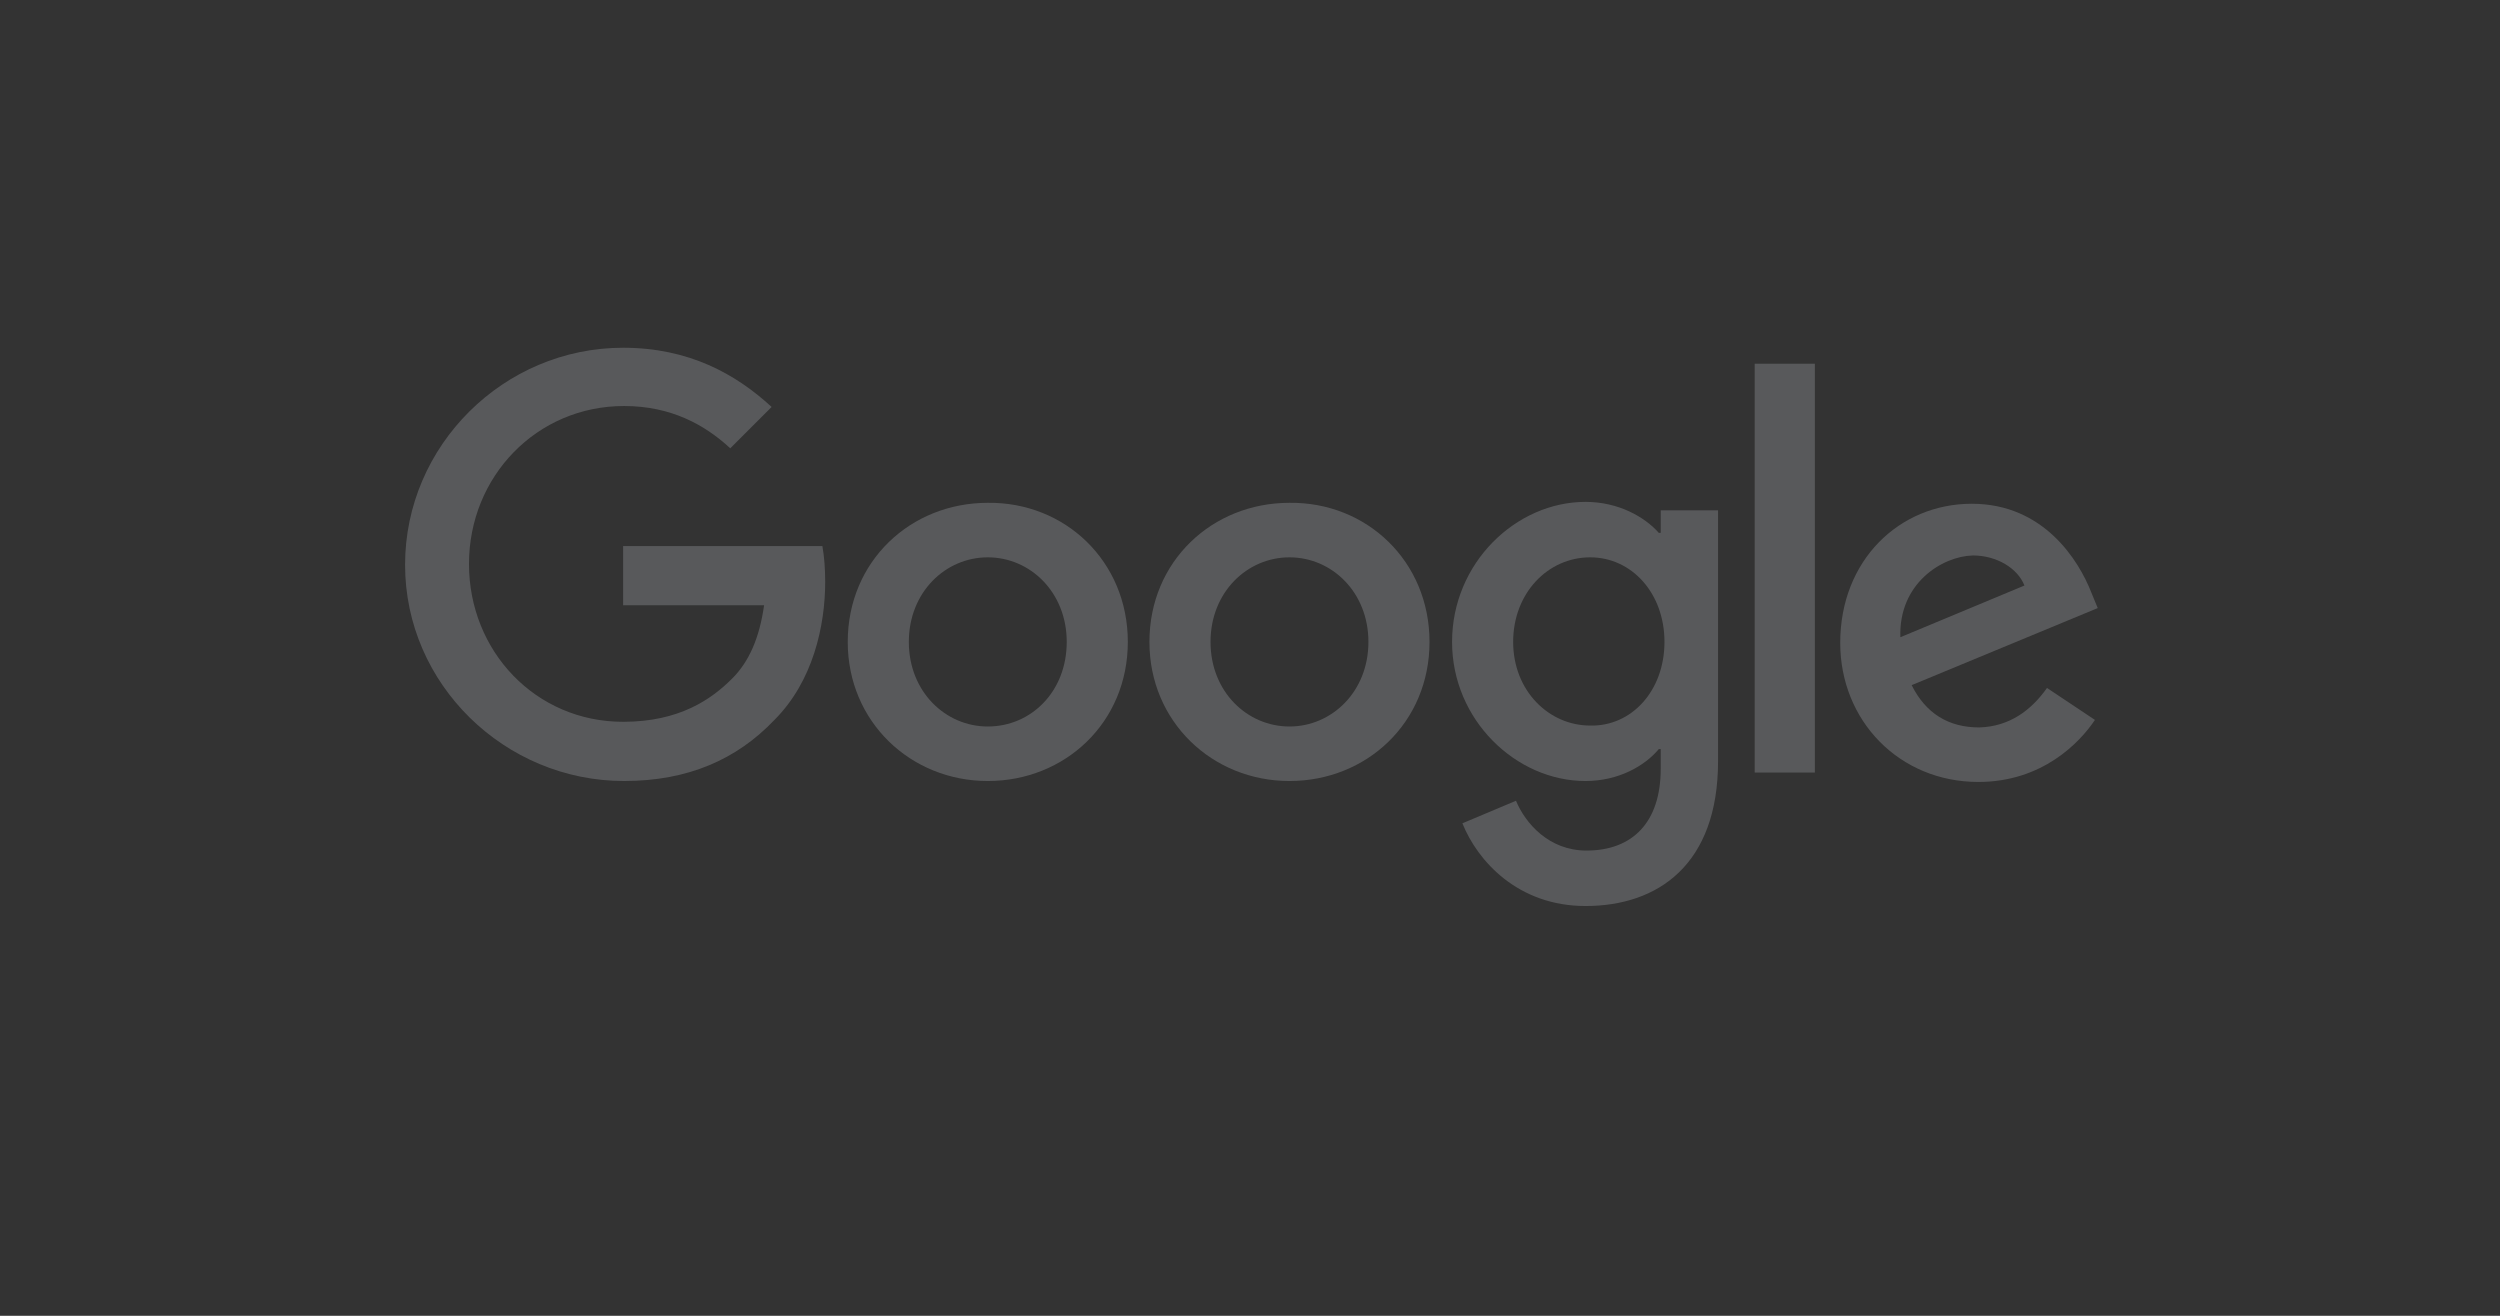 <?xml version="1.0" encoding="UTF-8"?> <svg xmlns="http://www.w3.org/2000/svg" xmlns:xlink="http://www.w3.org/1999/xlink" version="1.1" id="Layer_1" x="0px" y="0px" width="266px" height="140px" viewBox="0 0 266 140" style="enable-background:new 0 0 266 140;" xml:space="preserve"><rect x="0" y="0" width="266" height="140" fill="#333333" stroke="none"/> <style type="text/css"> .st0{fill:#BCBEC0;} .st1{fill:#FFFFFF;} .st2{fill:#58595B;} </style> <g> <g> <path class="st0" d="M-1211.4,50.9v33.4h-5.8V58.2h-0.1l-10.4,26.2h-3.8l-10.6-26.2h-0.1v26.2h-5.3V50.9h8.3l9.6,24.7h0.1 l10.1-24.7C-1219.4,50.9-1211.4,50.9-1211.4,50.9z M-1206.6,53.5c0-0.9,0.3-1.7,1-2.3c0.7-0.6,1.5-0.9,2.4-0.9c1,0,1.8,0.3,2.5,1 s1,1.4,1,2.3c0,0.9-0.3,1.7-1,2.3s-1.5,0.9-2.4,0.9c-1,0-1.8-0.3-2.4-0.9S-1206.6,54.4-1206.6,53.5 M-1200.4,84.3h-5.6V60.4h5.6 V84.3z M-1183.3,80.2c0.8,0,1.8-0.2,2.8-0.6s1.9-0.9,2.8-1.5v5.2c-0.9,0.5-1.9,0.9-3.1,1.2s-2.4,0.4-3.8,0.4 c-3.5,0-6.4-1.1-8.6-3.3c-2.2-2.2-3.3-5.1-3.3-8.5c0-3.8,1.1-7,3.4-9.5c2.2-2.5,5.4-3.7,9.6-3.7c1.1,0,2.1,0.1,3.2,0.4 s1.9,0.6,2.6,0.9v5.4c-0.9-0.6-1.8-1.1-2.7-1.5s-1.8-0.5-2.8-0.5c-2.2,0-4,0.7-5.4,2.2s-2.1,3.4-2.1,5.8c0,2.4,0.7,4.3,2,5.7 C-1187.3,79.5-1185.5,80.2-1183.3,80.2 M-1161.7,60c0.4,0,0.8,0,1.2,0.1s0.7,0.1,0.9,0.2V66c-0.3-0.2-0.7-0.4-1.3-0.6 c-0.6-0.2-1.2-0.3-2.1-0.3c-1.4,0-2.6,0.6-3.5,1.7c-0.9,1.2-1.4,3-1.4,5.4v12.1h-5.6V60.4h5.6v3.8h0.1c0.5-1.3,1.3-2.3,2.3-3.1 C-1164.4,60.3-1163.1,60-1161.7,60 M-1159.3,72.7c0-4,1.1-7.1,3.3-9.4s5.3-3.5,9.3-3.5c3.7,0,6.7,1.1,8.8,3.3s3.2,5.2,3.2,9 c0,3.9-1.1,7-3.3,9.3c-2.2,2.3-5.3,3.4-9.1,3.4c-3.7,0-6.7-1.1-8.8-3.3C-1158.2,79.4-1159.3,76.5-1159.3,72.7 M-1153.4,72.5 c0,2.5,0.6,4.4,1.7,5.7c1.1,1.3,2.8,2,4.9,2c2.1,0,3.6-0.7,4.7-2c1.1-1.3,1.6-3.3,1.6-5.9c0-2.6-0.6-4.5-1.7-5.8 c-1.1-1.3-2.7-2-4.7-2c-2.1,0-3.7,0.7-4.8,2.1C-1152.8,68-1153.4,70-1153.4,72.5 M-1126.3,66.7c0,0.8,0.3,1.4,0.8,1.9 s1.6,1,3.4,1.7c2.2,0.9,3.8,1.9,4.7,3c0.9,1.1,1.4,2.5,1.4,4.1c0,2.2-0.9,4.1-2.6,5.4s-4.1,2.1-7,2.1c-1,0-2.1-0.1-3.3-0.4 c-1.2-0.2-2.2-0.6-3.1-0.9v-5.5c1,0.7,2.1,1.3,3.3,1.7s2.2,0.6,3.2,0.6c1.3,0,2.2-0.2,2.8-0.5c0.6-0.4,0.9-0.9,0.9-1.8 c0-0.8-0.3-1.4-0.9-2c-0.6-0.5-1.8-1.2-3.6-1.8c-2.1-0.9-3.6-1.8-4.4-2.9c-0.9-1.1-1.3-2.5-1.3-4.1c0-2.2,0.9-3.9,2.6-5.3 s3.9-2.1,6.7-2.1c0.8,0,1.8,0.1,2.8,0.3c1,0.2,1.9,0.4,2.6,0.7v5.3c-0.8-0.5-1.6-0.9-2.6-1.3c-1-0.4-2-0.5-2.9-0.5 c-1.1,0-1.9,0.2-2.5,0.6C-1126,65.4-1126.3,65.9-1126.3,66.7 M-1113.6,72.7c0-4,1.1-7.1,3.3-9.4s5.3-3.5,9.3-3.5 c3.7,0,6.7,1.1,8.8,3.3s3.2,5.2,3.2,9c0,3.9-1.1,7-3.3,9.3c-2.2,2.3-5.3,3.4-9.1,3.4c-3.7,0-6.7-1.1-8.8-3.3 C-1112.6,79.4-1113.6,76.5-1113.6,72.7 M-1107.8,72.5c0,2.5,0.6,4.4,1.7,5.7s2.8,2,4.9,2c2.1,0,3.6-0.7,4.7-2 c1.1-1.3,1.6-3.3,1.6-5.9c0-2.6-0.6-4.5-1.7-5.8c-1.1-1.3-2.7-2-4.7-2c-2.1,0-3.7,0.7-4.8,2.1C-1107.2,68-1107.8,70-1107.8,72.5 M-1070.4,65h-8.4v19.3h-5.7V65h-4v-4.6h4V57c0-2.5,0.8-4.6,2.4-6.2c1.6-1.6,3.7-2.4,6.3-2.4c0.7,0,1.3,0,1.8,0.1 c0.5,0.1,1,0.2,1.4,0.3v4.9c-0.2-0.1-0.5-0.2-1-0.4s-1-0.2-1.6-0.2c-1.2,0-2.1,0.4-2.7,1.1c-0.6,0.7-0.9,1.8-0.9,3.3v2.9h8.4V55 l5.7-1.7v7.1h5.7V65h-5.7v11.2c0,1.5,0.3,2.5,0.8,3.1c0.5,0.6,1.4,0.9,2.5,0.9c0.3,0,0.7-0.1,1.2-0.2c0.5-0.2,0.9-0.3,1.2-0.6v4.7 c-0.4,0.2-0.9,0.4-1.8,0.6c-0.8,0.2-1.7,0.3-2.5,0.3c-2.4,0-4.2-0.6-5.3-1.9c-1.2-1.3-1.8-3.2-1.8-5.7L-1070.4,65L-1070.4,65z"></path> </g> <rect x="-1319.8" y="39.8" class="st0" width="26.4" height="26.4"></rect> <rect x="-1290.6" y="39.8" class="st0" width="26.4" height="26.4"></rect> <rect x="-1319.8" y="69" class="st0" width="26.4" height="26.4"></rect> <rect x="-1290.6" y="69" class="st0" width="26.4" height="26.4"></rect> </g> <g> <path class="st0" d="M-839,86c7.1,0,12.1-3.6,12.1-8.7c0-4.4-2.7-7.1-8.4-8.2l-3.6-0.7c-1.8-0.4-2.8-1.2-2.8-2.1 c0-1.4,1.3-2.2,3.6-2.2c2.5,0,4.9,0.7,7.7,2.2l2.4-5.4c-2.5-1.8-6-2.8-9.8-2.8c-7,0-11.5,3.5-11.5,8.8c0,4.3,2.7,6.8,8.3,7.9 l3.3,0.7c2.2,0.5,3,1.1,3,2.3c0,1.4-1.6,2.1-4.4,2.1c-2.3,0-5.7-1.2-8.6-3l-2.4,5.4C-847.6,84.6-843.4,85.9-839,86 M-866.2,79.5 c-4,0-6.5-2.8-6.5-7.4c0-4.7,2.5-7.4,6.5-7.4s6.5,2.8,6.5,7.4C-859.8,76.7-862.3,79.5-866.2,79.5 M-864.5,86 c6.5,0,12.4-5.1,12.4-13.9c0-8.6-5.3-13.9-12.1-13.9c-3.7,0-6.5,1.5-8.2,4V47.5h-7.5v30.4c0,2.5-0.1,4.7-0.3,7.4h7 c0.1-1,0.2-2.1,0.3-3.3C-870.9,84.6-867.8,86-864.5,86 M-897.7,79.5c-4,0-6.5-2.8-6.5-7.4c0-4.7,2.5-7.4,6.5-7.4s6.5,2.8,6.5,7.4 S-893.7,79.5-897.7,79.5 M-897.9,86c8.4,0,14.4-5.4,14.4-13.9s-5.7-13.9-14.2-13.9c-8.3,0-14.2,5.8-14.2,13.9 C-911.8,80.3-906.2,86-897.9,86 M-922.5,86c3.7,0,7.6-1.2,9.9-3.3l-2.7-5.5c-2,1.2-4.7,2.1-6.8,2.1c-4.2,0-6.9-2.8-6.9-7.3 c0-4.3,2.7-7.3,7.3-7.3c2,0,4.2,0.8,6.1,2l3-5.7c-2.4-2-5.6-3-9.2-3c-9.3,0-14.8,6.4-14.8,13.9C-936.6,80.6-931.2,86-922.5,86 M-947.5,75.7c0,3.5-3.1,4.7-5.6,4.7c-2.5,0-4-0.9-4-2.9c0-1.7,1.1-3,4.2-3.1l5.3-0.3L-947.5,75.7L-947.5,75.7z M-946.2,85.2h7 c-0.5-2.2-0.9-5.8-0.9-8.3v-8.4c0-6.5-4.2-10.4-11.5-10.4c-8,0-11.4,4.9-12,8.7h7c0.4-1.7,2-2.8,4.7-2.8c2.7,0,4.4,1.3,4.4,3.9V69 l-6.8,0.3c-7.2,0.4-10.1,3.9-10.1,8.6c0,5.1,3.7,8.1,9.4,8.1c4.2,0,6.9-2,8.3-3.6C-946.6,83.5-946.4,84.5-946.2,85.2 M-975.6,61.9 h7.9V47.5h-15.4v7.2h7.5L-975.6,61.9L-975.6,61.9z M-983,86c9.1,0,15.2-6.2,15.2-14.7v-4.5h-7.9v4.5c0,4.5-2.9,7.4-7.3,7.4 c-4.2,0-6.7-2.6-7.1-6.2h-7.8C-997.4,80.4-991.5,86-983,86"></path> </g> <g> <polygon class="st0" points="-720.7,8.1 -801,37.4 -720.7,23.2 "></polygon> <path class="st0" d="M-800.3,49.6v40.6h32.5v-9.3h-20.3v-6.7h14.7v-8.5h-14.7V59h16.2l-5.4-9.3C-777.2,49.6-800.3,49.6-800.3,49.6z M-746.2,49.6l-6.9,13.3l-6.9-13.3h-13.5l14.2,24.6v16h12.1v-16l14.2-24.6C-732.9,49.6-746.2,49.6-746.2,49.6z"></path> </g> <g> <g> <path class="st0" d="M-572.8,327.2c0,4.4-2.8,6.4-6.7,6.4c-4,0-6.5-2.1-6.5-6.4v-17.4c0-0.8-0.1-1.1-1-1.4 c-0.7-0.2-1.7-0.4-3.1-0.4c-1.4,0-2.5,0.2-3.1,0.4c-0.8,0.3-1,0.6-1,1.4v17.7c0,8.7,5.6,13.5,14.7,13.5c9.2,0,14.8-4.7,14.8-13.5 v-17.7c0-0.8-0.1-1.1-1-1.4c-0.7-0.2-1.7-0.4-3.1-0.4s-2.5,0.2-3.1,0.4c-0.8,0.3-1,0.6-1,1.4V327.2z"></path> <path class="st0" d="M-613.2,340.8c1.4,0,2.5-0.2,3.1-0.4c0.8-0.2,1-0.6,1-1.4v-23.3h8.5c0.8,0,1.1-0.3,1.3-0.9 c0.2-0.5,0.3-1.4,0.3-2.6c0-1.2-0.2-2.1-0.3-2.6c-0.2-0.6-0.5-0.9-1.3-0.9h-25.2c-0.8,0-1.1,0.3-1.3,0.9c-0.2,0.5-0.3,1.4-0.3,2.6 c0,1.2,0.2,2.1,0.3,2.6c0.2,0.6,0.5,0.9,1.3,0.9h8.5V339c0,0.8,0.1,1.1,1,1.4C-615.7,340.6-614.6,340.8-613.2,340.8"></path> <path class="st0" d="M-681.3,333.6c-5.4,0-9.3-3.8-9.3-9.2s3.9-9.2,9.3-9.2c5.4,0,9.3,3.8,9.3,9.2S-675.8,333.6-681.3,333.6 M-681.3,307.9c-10.5,0-17.8,7-17.8,16.5s7.4,16.5,17.8,16.5c10.5,0,17.8-7,17.8-16.5C-663.4,314.9-670.8,307.9-681.3,307.9"></path> <path class="st0" d="M-643.4,324.1h-6.2v-8.7h6.2c2.9,0,4.8,1.5,4.8,4.4C-638.6,322.5-640.5,324.1-643.4,324.1 M-643.3,308.5 h-13.5c-0.7,0-1.1,0.4-1.1,1.1V339c0,0.8,0.1,1.1,1,1.4c0.7,0.2,1.7,0.4,3.1,0.4c1.4,0,2.5-0.2,3.2-0.4c0.8-0.3,1-0.6,1-1.4v-8.1 h6.5c8.4,0,12.9-4.5,12.9-11.1C-630.3,313-634.8,308.5-643.3,308.5"></path> <path class="st0" d="M-559.4,337.2c4.2,2.5,9.6,3.8,14.4,3.8c8.4,0,14.4-4.1,14.4-10.9c0-5.2-3.8-7.9-11-9.1l-1.5-0.2 c-5.5-0.9-6.9-1.6-6.9-3.1c0-1.7,2-2.7,5.5-2.7c2.8,0,5.5,0.6,8.4,1.9c0.7,0.3,1.1,0.3,1.6-0.2c0.9-0.9,2.1-3,2.5-4.5 c0.2-0.8,0-1.2-0.7-1.5c-3.5-1.7-7.7-2.5-12-2.5c-8.7,0-14,3.8-14.2,10.1c-0.1,5.6,3.8,8.5,10.8,9.5l1.7,0.2 c5.3,0.8,6.8,1.4,6.8,3.1c0,1.9-2.1,3.1-5.7,3.1c-3.4,0-6.8-1.1-10.7-3.1c-0.7-0.4-1.1-0.3-1.6,0.2c-0.9,0.9-2.1,3-2.5,4.6 C-560.2,336.4-559.9,336.8-559.4,337.2"></path> </g> </g> <g> <g> <path class="st0" d="M-188,500.3c0-3.1-1.9-5.6-5.6-5.6h-3.3v11.2h3.2C-190.1,505.9-188,503.4-188,500.3 M-200.6,509.2v-17.8h7 c5.6,0,9.5,3.6,9.5,8.9c0,5.4-3.9,8.9-9.4,8.9L-200.6,509.2L-200.6,509.2L-200.6,509.2z M-214.1,509.2v-17.8h3.8v14.5h7.6v3.3 H-214.1z M-225.4,495.2l-2.8,7.7h5.6L-225.4,495.2z M-220.5,509.2l-1.1-3h-7.6l-1.1,3h-4.3l6.9-17.8h4.8l6.9,17.8H-220.5z M-240.4,509.2l-8.5-11.6v11.6h-3.8v-17.8h3.9l8.3,11.2v-11.2h3.8v17.8H-240.4z M-259.2,500.3c0-3.3-2.1-5.9-5.4-5.9 c-3.3,0-5.4,2.5-5.4,5.9c0,3.3,2.1,5.9,5.4,5.9C-261.3,506.2-259.2,503.7-259.2,500.3 M-273.9,500.3c0-5.4,3.9-9.2,9.3-9.2 c5.4,0,9.3,3.9,9.3,9.2s-3.9,9.2-9.3,9.2C-270,509.6-273.9,505.7-273.9,500.3 M-279.8,500.3c0-3.1-1.9-5.6-5.6-5.6h-3.3v11.2h3.2 C-281.9,505.9-279.8,503.4-279.8,500.3 M-292.5,509.2v-17.8h7c5.6,0,9.5,3.6,9.5,8.9c0,5.4-3.9,8.9-9.5,8.9L-292.5,509.2 L-292.5,509.2z M-312,500.3c0-5.5,4.1-9.2,9.5-9.2c3.9,0,6.2,2.1,7.4,4.4l-3.3,1.6c-0.8-1.4-2.4-2.6-4.2-2.6 c-3.3,0-5.6,2.5-5.6,5.9s2.4,5.9,5.6,5.9c1.8,0,3.4-1.1,4.2-2.6l3.3,1.6c-1.3,2.2-3.5,4.4-7.4,4.4 C-307.8,509.6-312,505.8-312,500.3 M-321.3,495.2l-2.8,7.7h5.6L-321.3,495.2z M-316.4,509.2l-1.1-3h-7.6l-1.1,3h-4.3l6.9-17.8h4.8 l6.9,17.8H-316.4z M-336.4,509.2v-12.9l-5,12.9h-1.7l-5-12.9v12.9h-3.8v-17.8h5.3l4.3,11.2l4.3-11.2h5.4v17.8H-336.4z M-288.9,481.6v-14.5h-5.2v-3.3h14.2v3.3h-5.2v14.5H-288.9z M-305.2,481.6v-14.5h-5.2v-3.3h14.2v3.3h-5.2v14.5H-305.2z M-315.2,472.7c0-3.3-2.1-5.9-5.4-5.9c-3.3,0-5.4,2.5-5.4,5.9c0,3.3,2.1,5.9,5.4,5.9C-317.3,478.6-315.2,476-315.2,472.7 M-329.9,472.7c0-5.4,3.9-9.2,9.3-9.2c5.4,0,9.3,3.9,9.3,9.2s-3.9,9.2-9.3,9.2C-326,482-329.9,478.1-329.9,472.7 M-336.4,481.6 v-12.9l-5,12.9h-1.7l-5-12.9v12.9h-3.8v-17.8h5.3l4.3,11.2l4.3-11.2h5.4v17.8H-336.4L-336.4,481.6z"></path> </g> <path class="st0" d="M-91.8,488.2l-5.1,13.1l-5.1-13.1h-6.3v21h4.5v-15.2l5.9,15.2h1.9l5.9-15.2v15.2h4.5v-21H-91.8L-91.8,488.2z M-144.9,463.8l-5.1,13.1l-5.1-13.1h-6.3v21h4.5v-15.2l5.9,15.2h1.9l5.9-15.2v15.2h4.5v-21H-144.9z"></path> </g> <g> <g> <path class="st0" d="M-345.3,37.1c-17,0-30.7,13.7-30.7,30.7c0,16.9,13.7,30.7,30.7,30.7c17,0,30.7-13.7,30.7-30.7 S-328.3,37.1-345.3,37.1"></path> <path class="st1" d="M-326.2,74.6c-0.4-0.5-0.9-0.8-1.5-0.9c0,0-0.9,0-2.3,0h-0.8c-1.3,0-3.4,0.1-6,0.3c-0.1,3-0.3,6-0.8,8.8 c2.1,0.8,4.3,1.8,6.5,2.9c4.3-5.5,5-9.1,5.1-10.1C-325.9,75.3-326.1,74.8-326.2,74.6"></path> <path class="st1" d="M-352.5,69.8c-0.1-0.3-0.2-0.7-0.5-0.7c-0.1,0-0.3,0.1-0.4,0.2c0,0-0.2,0.1-0.5,0.4c-0.3,0.2-0.7,0.6-1.3,1.1 c-0.8,0.7-2.3,2.1-4.1,4.1c-2.4,2.6-5.4,6.5-7.4,11.1c3.7,4.3,8.6,7.5,14.2,9c0.9-3.3,1.4-7.2,1.4-11.4c0-5.8-0.8-10.8-1.2-12.7 C-352.5,70.2-352.5,69.8-352.5,69.8"></path> <path class="st1" d="M-363.8,61.4L-363.8,61.4C-363.8,61.4-363.8,61.4-363.8,61.4c-0.2-0.3-0.3-0.6-0.5-0.9c0-0.1-0.1-0.1-0.1-0.2 c-0.2-0.3-0.3-0.6-0.5-1c0,0,0,0,0-0.1c-1-2-1.9-3.5-2.5-4.5c-0.3-0.5-0.5-0.8-0.5-0.8c-0.3-0.5-0.5-0.5-0.6-0.5 c-0.2,0-0.4,0.2-0.6,0.5c0,0-0.2,0.3-0.5,0.7c-0.4,0.7-0.9,1.4-1.3,2.2c-0.1,0.1-0.2,0.3-0.2,0.4c0,0.1-0.1,0.2-0.1,0.2 c0,0,0,0,0,0.1c-0.3,0.5-0.6,1.1-1,1.8c-0.8,2.6-1.2,5.4-1.2,8.2c0,6.1,2,11.8,5.3,16.4c2-4.1,4.9-8.2,8.7-12.2 C-360.8,68-362.4,64.4-363.8,61.4"></path> <path class="st1" d="M-339,65.1c0-0.4-0.1-0.8-0.1-1.2c0-0.1,0-0.2,0-0.3c0-0.1,0-0.1,0-0.2c0,0,0-0.1,0-0.2c0-0.1,0-0.1,0-0.2 c0,0,0-0.1,0-0.1c0-0.1,0-0.2,0-0.3c0,0,0,0,0,0c0,0,0-0.1,0-0.1c0,0,0,0,0,0c0,0,0-0.1,0-0.1c-0.1-0.7-0.5-1-1.1-1 c-0.1,0-0.3,0-0.5,0.1h0h0c0,0-0.3,0.1-0.8,0.3c-0.5,0.2-1.1,0.5-2,0.9l-0.3,0.1c-0.5,0.2-1,0.5-1.5,0.7c-2,1-4,2.1-5.8,3.3 c-0.3,0.2-0.5,0.3-0.8,0.5c0.7,0.4,1.3,1.1,1.5,2.1c0,0,0,0.1,0,0.1c0.3,1.6,1.5,7.4,1.5,14.1c0,4.4-0.5,8.4-1.4,11.9 c1.7,0.3,3.5,0.5,5.3,0.5c0.4,0,0.8,0,1.2,0c0.1-0.2,0.2-0.3,0.3-0.5c4.1-7.2,5-16.7,5-23.3C-338.7,69.7-338.8,67.4-339,65.1"></path> <path class="st1" d="M-337.9,84.8c-0.8,4.1-2.1,7.8-3.7,10.9c5.2-0.7,10-2.8,13.9-5.9c-1.2-0.7-2.6-1.5-4.3-2.3 C-334,86.5-336,85.6-337.9,84.8"></path> <path class="st1" d="M-361.2,62.2c1.1,2.4,2.1,4.8,3,7.1c2.1-1.7,4.5-3.3,7.2-4.9c0-0.2-0.1-0.3-0.1-0.5c0,0,0,0,0,0 c0-0.2-0.1-0.4-0.1-0.6c0,0,0,0,0,0c0-0.2-0.1-0.4-0.1-0.6l0,0c-0.6-2.5-1.1-4.5-1.5-5.5c0,0,0,0,0,0c0-0.1,0-0.1-0.1-0.2 c0-0.1,0-0.2-0.1-0.2c0,0,0-0.1,0-0.1c-0.2-0.5-0.5-0.8-1-0.8c-0.1,0-0.1,0-0.2,0h0h0c-0.1,0-0.3,0.1-0.5,0.2h0l0,0 c0,0-1.1,0.7-2.8,1.9c-0.9,0.7-2.4,1.8-4.2,3.3C-361.6,61.4-361.4,61.8-361.2,62.2"></path> <path class="st0" d="M-304.3,62l2.8-3.3c1.9,1.6,3.9,2.6,6.4,2.6c1.9,0,3.1-0.8,3.1-2v-0.1c0-1.2-0.7-1.8-4.3-2.7 c-4.3-1.1-7-2.3-7-6.5V50c0-3.8,3.1-6.4,7.5-6.4c3.1,0,5.7,1,7.9,2.7l-2.4,3.5c-1.9-1.3-3.7-2.1-5.5-2.1s-2.7,0.8-2.7,1.8v0.1 c0,1.4,0.9,1.8,4.6,2.8c4.3,1.1,6.8,2.7,6.8,6.4v0.1c0,4.2-3.2,6.6-7.8,6.6C-298.5,65.4-301.8,64.3-304.3,62"></path> <path class="st0" d="M-274.5,55.7c-0.3-2.1-1.5-3.5-3.4-3.5c-1.9,0-3.2,1.4-3.5,3.5H-274.5z M-286,57.1L-286,57.1 c0-4.7,3.3-8.5,8-8.5c5.4,0,7.9,4.2,7.9,8.8c0,0.4,0,0.8-0.1,1.2h-11.3c0.5,2.1,1.9,3.2,4,3.2c1.5,0,2.7-0.5,4-1.7l2.6,2.3 c-1.5,1.9-3.7,3-6.6,3C-282.4,65.5-286,62-286,57.1"></path> <path class="st0" d="M-267.8,48.8h4.6v3.3c1-2.2,2.5-3.7,5.2-3.6v4.8h-0.2c-3.1,0-5,1.8-5,5.7v6h-4.6L-267.8,48.8L-267.8,48.8z"></path> </g> <polygon class="st0" points="-256.4,48.8 -251.5,48.8 -247.9,59.7 -244.2,48.8 -239.4,48.8 -245.8,65.2 -250,65.2 "></polygon> <path class="st0" d="M-237.5,48.8h4.6v16.3h-4.6V48.8z M-237.6,43h4.9v4.1h-4.9V43z"></path> <g> <path class="st0" d="M-231.2,57.1L-231.2,57.1c0-4.7,3.6-8.5,8.5-8.5c3.1,0,5,1,6.5,2.7l-2.8,3c-1-1.1-2.1-1.8-3.7-1.8 c-2.3,0-3.9,2-3.9,4.4V57c0,2.5,1.6,4.5,4.1,4.5c1.6,0,2.6-0.7,3.7-1.7l2.7,2.7c-1.6,1.7-3.4,3-6.6,3 C-227.6,65.5-231.2,61.7-231.2,57.1"></path> <path class="st0" d="M-203.6,55.7c-0.3-2.1-1.5-3.5-3.4-3.5c-1.9,0-3.2,1.4-3.5,3.5H-203.6z M-215.1,57.1L-215.1,57.1 c0-4.7,3.3-8.5,8.1-8.5c5.4,0,7.9,4.2,7.9,8.8c0,0.4,0,0.8-0.1,1.2h-11.3c0.5,2.1,1.9,3.2,4,3.2c1.6,0,2.7-0.5,3.9-1.7l2.6,2.3 c-1.5,1.9-3.7,3-6.7,3C-211.5,65.5-215.1,62-215.1,57.1"></path> </g> <polygon class="st0" points="-303.6,69.9 -299.4,69.9 -289.4,82.9 -289.4,69.9 -284.8,69.9 -284.8,91.1 -288.8,91.1 -299,77.6 -299,91.1 -303.6,91.1 "></polygon> <g> <path class="st0" d="M-281.8,88l2.8-3.3c1.9,1.6,3.9,2.6,6.3,2.6c1.9,0,3-0.8,3-2v-0.1c0-1.2-0.7-1.8-4.3-2.7 c-4.3-1.1-7-2.3-7-6.5V76c0-3.8,3.1-6.4,7.4-6.4c3.1,0,5.7,1,7.9,2.7l-2.4,3.5c-1.9-1.3-3.7-2.1-5.5-2.1c-1.8,0-2.7,0.8-2.7,1.8 v0.1c0,1.4,0.9,1.8,4.6,2.8c4.3,1.1,6.7,2.7,6.7,6.3v0.1c0,4.2-3.2,6.6-7.8,6.6C-276,91.4-279.3,90.2-281.8,88"></path> </g> <polygon class="st0" points="-264,69.9 -259,69.9 -254.6,84.2 -249.9,69.8 -245.9,69.8 -241.1,84.2 -236.8,69.9 -231.9,69.9 -239.1,91.2 -243.2,91.2 -247.9,77.4 -252.7,91.2 -256.8,91.2 "></polygon> </g> <g> <g> <path class="st0" d="M278.5-110.2c0,4.8,0.1,6.5-1.8,8.4c-1.4,1.4-3.8,1.9-5.6,1.2c-0.6-0.2-1.2-0.6-1.6-1 c-1.9-1.9-1.6-5.2,0.2-7.1c2.3-2.4,5.5-2.3,8.9-2.3"></path> <path class="st0" d="M311.6-74.9c2,1.2,5,1.9,7.5,1.9v-25.1h-8.2v16.5c-1.3,1.1-3.2,1.8-4.7,1.8c-2,0-2.4-1.1-2.5-3.1v-15.1h-8.2 v16.5c0,2.7,0.6,5.1,2,6.7s3.5,2.6,6.3,2.6C306.4-72.4,309.1-73.2,311.6-74.9"></path> <path class="st0" d="M330.7-96.2c-2-1.2-5-1.9-7.5-1.9v25h8.2l0-16.5c1.1-1,3.2-1.9,6.1-1.7l1.6-7.3 C334.9-99,331.7-96.9,330.7-96.2"></path> <path class="st0" d="M400.7-79c-3.4,0-4.4-3-4.4-6.7c0-3.6,1.1-6.5,4.5-6.5c3.4,0,4.4,2.9,4.4,6.6C405.2-82,404.1-79,400.7-79 M401-98.8c-8.3,0-13.1,5.6-13.1,13.1c0,3.8,1,7.1,3.1,9.5c2.1,2.4,5.3,3.8,9.6,3.8c8.3,0,13.1-5.7,13.1-13.2c0-3.8-1-7.1-3.1-9.5 C408.5-97.4,405.3-98.8,401-98.8"></path> <path class="st0" d="M423.8-96.3c-2-1.2-5-1.9-7.5-1.9v25.1h8.2l0-16.5c1.3-1.1,3.2-1.8,4.7-1.8c2,0,2.4,1.1,2.5,3.1v15.1h8.2 v-16.5c0-2.7-0.6-5.1-2-6.7c-1.4-1.7-3.5-2.6-6.3-2.6C428.9-98.8,426.3-98.1,423.8-96.3"></path> <path class="st0" d="M351.9-92.3c2.2,0,3.3,1.7,3.5,3.6h-7.5C348.3-90.8,349.7-92.3,351.9-92.3 M353.7-79.1c-2.8,0-5.3-1.5-6-4.2 h15.7v-2.5c0-3.5-0.5-7.1-3.1-9.8c-1.9-2.1-4.7-3.3-8-3.3c-7.9,0-13.3,5.3-13.3,13.2c0,4.1,1.3,7.4,3.6,9.7 c2.3,2.3,5.7,3.6,9.8,3.6c4.6,0,8.2-1.2,10.8-2.3l-1.7-5.9C358-79.5,355.3-79.1,353.7-79.1"></path> <path class="st0" d="M379.5-79c-3.2,0-5.2-2.2-5.3-6.6c0-4.2,1.9-6.5,5.6-6.5c1.3,0,2.8,0.2,5.8,1.5l1.4-6.3c0,0-3.5-1.8-8.2-1.8 c-4,0-7.4,1.3-9.6,3.7c-2.3,2.4-3.5,5.8-3.5,9.9c0,4,1.2,7.2,3.4,9.4c2.2,2.2,5.4,3.4,9.2,3.4h0c2.6,0,5.2-0.2,9.1-2.1 c-0.3-1.1-1.4-4.6-1.8-6.1C383.9-79.7,381.7-79,379.5-79"></path> <path class="st0" d="M282.5-81.6c-1.4,1.4-3.8,1.9-5.6,1.2c-0.6-0.2-1.1-0.6-1.6-1c-1.9-1.9-1.6-5.2,0.2-7.1 c2.3-2.4,5.5-2.3,8.9-2.3v0.7C284.3-85.2,284.3-83.5,282.5-81.6 M293.6-73.2c-2.1-2.6-2.3-6.1-2.3-8.7l0-16.2h-10.9 c-4.4,0-8.5,1.3-11.5,4.3c-2.2,2.2-3.5,5.4-3.5,8.6c0,0.6,0,0.6,0,0.7c0,3.4,1.2,6.7,3.5,9c2.2,2.2,5.2,3.3,8.4,3.3h0.8 c2.6,0,5.2-0.7,8-2.6C288.1-73.7,291.1-73,293.6-73.2"></path> </g> <polygon class="st0" points="355.9,-102.3 351.4,-102.3 348.9,-98.3 353.3,-98.3 "></polygon> </g> <g> <g> <path class="st0" d="M-502.6,413.3c0,0-3.2,1.3-6.9,5.3c-3.7,4.1-5.8,8.6-4.2,9.9c0.6,0.5,2,0.5,4.6-1.8c2-1.8,4-4.1,5.4-7.5 C-502,415.2-502.6,413.4-502.6,413.3 M-482.4,420.6c-4.1-2.1-7.1-4.7-10.2-6.3c-3-1.5-4.9-2.2-7.3-1.8c-0.4,0-1,0.2-1,0.2 s1.2,4.2-3.7,11.3c-5,7.2-9.5,7.2-10.8,5.2c-1.3-2.1,0.4-6.4,3.3-10.1c3-4,8.4-7.2,8.4-7.2s-1.7-1-5.9,1.3 c-4.1,2.3-11.1,7.8-17.6,17.1c-6.5,9.3-7.8,14.4-8.8,18.4s-0.1,8.3,4.4,8.3s9.6-6.8,11.1-9.2c2.7-4.4,4.5-11.1,0.8-10.2 c-1.8,0.5-3.3,2.5-4.2,4.4c-1,2-1.3,3.9-1.3,3.9s-1.5,0.5-3.6,2.1c-2.1,1.5-3.4,3-3.4,3s0-3.2,2.6-8.4s7.3-7.6,9.9-7.8 c2.4-0.2,5.5,1.8,2.9,9.4s-10.4,16.6-18.6,16.8c-7.6,0.1-12.5-9.5-2-26.4c11.6-18.6,25.3-24.4,29.8-25s5.9,1.3,5.9,1.3 s3.7-1.7,8.4-1.4c5.4,0.4,9.6,4.2,15.1,6.9C-479.8,417.8-481.1,419.3-482.4,420.6 M-458,414.3c-3.8,2.4-9,4.6-14,4.1 c-1.3,1.3-2.6,2.8-4,4.5c8.7,1.7,16.2-3.7,20.3-8.2c2.5-2.9,3.8-5.4,3.8-5.4S-454.3,412-458,414.3 M-469.5,438.8 c0.1-0.2,0.2-0.4,0.2-0.4s-0.1-0.7-0.8-0.8c-0.8,0-2,0.1-4.9,3.4c-2.9,3.2-4.7,6.1-6.3,8.9c-1.7,3.1-2.4,5.4-1.4,6 c0.3,0.2,0.7,0.2,1,0.1c0.7-0.2,1.4-0.8,2.5-2.1c0.5-0.6,1.1-1.5,1.8-2.5C-475.4,448.8-470.5,440.4-469.5,438.8 M-500.2,442.3 c0.5-1.3,1.1-3.8-0.2-4.8c-1.4-1.1-5,1.4-5,4c0,2.6,2.5,3.8,3.1,3.9c0.4,0.1,0.5,0.1,0.6-0.2C-501.5,445-500.7,443.6-500.2,442.3 M-502.9,447c-0.1,0-1.2-0.6-2.5-1.6c-1.2-1-1.8-2.1-1.9-2.2c0-0.1-0.1,0-0.1,0c0,0.1-0.3,0.3-2.2,3.1s-4.8,8.6-2.2,9.5 c1.7,0.6,4.5-2.3,6-4.3c1.4-1.8,2.8-4.1,2.8-4.3C-502.7,447.1-502.8,447.1-502.9,447 M-472.9,453.7c-0.7,1.1-1.5,3.4,0.8,2 c2.9-1.7,7-7.9,7-7.9h1.9c0,0-2.5,3.9-5.6,7.4c-2.9,3.2-6.5,6.2-9,5.9c-2.9-0.3-2-4.2-2-4.2s-4.2,4.5-7.1,4.2 c-3.9-0.4-2.7-5.3-2.7-5.3s-4.4,5.5-7.5,5.3c-4.8-0.3-3.6-6.1-2.2-10.1c0.7-2.2,1.4-3.9,1.4-3.9s-0.5,0.1-1.5,0.3 c-0.5,0.1-1.5,0.1-1.5,0.1s-2,3.5-3.5,5.6s-8.3,9.3-12.3,7.9c-3.7-1.3-2.5-6.9-0.3-11.4c3.1-6.5,11.8-15.8,16.9-14.6 c5.2,1.3,0.1,10.8,0.1,10.8s0,0,0.1,0.1c0.1,0,0.4,0.1,1,0c1-0.2,1.9-0.6,1.9-0.6s5.2-11,11-18.2s17.4-19.6,21.9-16.6 c1.1,0.7,0.6,3.3-0.9,6.4c-0.7,0.2-1.4,0.4-2,0.5c1-1.8,1.7-3.4,1.9-4.4c0.7-3.7-8,4.1-14.2,12.6s-9.9,16.1-9.9,16.1 s1.2-0.7,3.2-2.3c2-1.6,4.8-4.2,7.9-7.4c2-2.1,4.5-4.8,6.7-7.7c0.7,0,1.3-0.1,2-0.2c-2.5,3.4-5.1,6.5-7.4,8.7 c-2.5,2.5-5.1,5.2-7.5,7.2c-3.7,3.1-6.6,4.9-6.6,4.9s-5.4,10.9-2.5,11.6c1.7,0.4,5.2-4.9,5.2-4.9s4.5-6.8,7.2-9.9 c3.7-4.2,6.8-6.6,10-6.6c1.8,0,2.9,1.9,2.9,1.9l0.9-1.3h5.3C-462.1,435.5-472.1,452.4-472.9,453.7 M-458,414.3 c-3.8,2.4-9,4.6-14,4.1c-1.3,1.3-2.6,2.8-4,4.5c8.7,1.7,16.2-3.7,20.3-8.2c2.5-2.9,3.8-5.4,3.8-5.4S-454.3,412-458,414.3 M-557,438.7c2.2-3,8.1-13.3,8.1-13.3s-0.1-0.7-0.8-0.8c-0.8,0-2.2,0.2-4.9,3.7s-4.8,6.1-6.4,9c-1.7,3.1-2.4,5.3-1.5,5.9 c0.3,0.2,0.7,0.2,1,0.1c0.6-0.2,1.5-0.8,2.6-2.1C-558.3,440.5-557.7,439.7-557,438.7 M-584.2,424.7c-1.4-1.1-5,1.4-5,4 c0,2.6,3.2,3.3,3.6,3.4c0,0,0.4,0.1,0.5-0.2c0.1-0.2,0.5-1,1-2.3C-583.5,428.2-582.9,425.7-584.2,424.7 M-586.3,433.7 c-0.1,0-1.4-0.4-2.8-1.3s-1.9-2.1-2-2.2c0-0.1-0.1,0-0.2,0c0,0.1-0.3,0.4-2.2,3.2c-1.9,2.8-4.7,8.5-2.1,9.5 c1.7,0.6,4.5-2.4,6.1-4.3c1.4-1.8,3.1-4.6,3.2-4.8C-586.2,433.7-586.2,433.7-586.3,433.7 M-544.8,435.4h1.9 c0,0-9.3,13.5-14.6,12.9c-2.9-0.3-2.1-4-2.1-4s-4.1,4.8-7.9,3.9c-3.4-0.9-1.2-6.6-1.2-6.6c-0.4,0.2-7.8,8.5-13,6.5 c-5.5-2.1-2.6-9.1-1.6-11.2c0.9-1.8,1.8-3.5,1.8-3.5s-0.8,0.2-1.4,0.4s-1.3,0.3-1.3,0.3s-2.6,4.2-4.2,6.3 c-1.6,2.1-8.3,9.3-12.3,7.9s-3-7-0.8-11.4c3.6-7.1,12.2-15.9,17.3-14.6c5.2,1.3,0.9,9.8,0.9,9.8s1,0.1,3.5-1.6 c3.6-2.4,8.3-9,13.4-8.2c2.4,0.4,4.6,2.8,1.6,7.5c-1,1.5-2.6,2.8-3.9,1.5c-0.8-0.8-0.1-2.3,0.7-3.4c1.2-1.5,2.8-1.3,2.8-1.3 s0.8-1.9-1.3-1.9c-1.7,0-6.1,4.1-8.6,8.2c-2.3,3.8-5.7,10.2-2.3,11.6c3.2,1.3,9.2-5.9,12-9.7c2.8-3.8,9.2-12.3,14.5-12.6 c1.8-0.1,2.9,1.6,2.9,1.6l0.6-1h5.3c0,0-10.1,16.8-10.9,18.1c-0.6,1-1.4,3.2,0.8,2C-549.6,441.5-544.8,435.4-544.8,435.4 M-547.8,462.3c-4-2.8-9-4.1-13.5-3.9c-4.5,0.2-6.6,3.6-6.6,3.6c-2-3.6-6.1-5.8-12.3-5.7c-10.1,0.1-20.1,4.8-28,4.8 c-7.6,0-13.1-4.8-13-13.2c0.3-14.9,12.9-28.3,22.3-34.3c5.4-3.5,9.9-4.5,12.9-4.2c2.2,0.2,4.8,2.7,3.1,6.4 c-2.4,5.4-5.7,4.9-5.6,2.4c0.1-1.7,1.2-2.7,2-3.3c0.5-0.4,1.5-0.5,2-0.5c0.5-0.4,0.8-3.3-3-2.4c-3.9,1-8.5,4.8-13,9.7 c-4.4,4.9-11.3,14.2-13,23.9c-0.8,4.5-0.3,12.7,10.4,12.6c9.1-0.1,22.5-6,34.7-5.9c4.8,0,8.9,1.3,12.2,3.3 C-552.9,457.5-549.1,460.4-547.8,462.3"></path> <path class="st0" d="M-466.3,458.3h0.6c0.1,0,0.1,0,0.2-0.1s0.1-0.1,0.1-0.2s0-0.1-0.1-0.2s-0.1-0.1-0.2-0.1h-0.6V458.3z M-465,458.5c-0.1,0.1-0.2,0.2-0.3,0.3l0.6,0.9h-0.7l-0.5-0.8h-0.4v0.8h-0.6v-2.3h1.3c0.2,0,0.4,0.1,0.5,0.2 c0.1,0.1,0.2,0.3,0.2,0.5C-464.8,458.2-464.9,458.3-465,458.5 M-464.9,460.2c0.3-0.2,0.5-0.4,0.7-0.7c0.2-0.3,0.3-0.6,0.3-1 c0-0.4-0.1-0.7-0.3-1s-0.4-0.5-0.7-0.7c-0.3-0.2-0.7-0.3-1.1-0.3c-0.4,0-0.8,0.1-1.1,0.3s-0.6,0.4-0.7,0.7s-0.3,0.6-0.3,1 c0,0.4,0.1,0.7,0.3,1s0.4,0.5,0.7,0.7s0.7,0.3,1.1,0.3C-465.5,460.5-465.2,460.4-464.9,460.2 M-464.6,456.3 c0.4,0.2,0.7,0.5,0.9,0.9s0.3,0.8,0.3,1.3c0,0.5-0.1,0.9-0.3,1.3c-0.2,0.4-0.5,0.7-0.9,0.9c-0.4,0.2-0.8,0.3-1.3,0.3 c-0.5,0-0.9-0.1-1.3-0.3c-0.4-0.2-0.7-0.5-0.9-0.9s-0.3-0.8-0.3-1.3c0-0.5,0.1-0.9,0.3-1.3s0.5-0.7,0.9-0.9 c0.4-0.2,0.8-0.3,1.3-0.3C-465.5,456-465,456.1-464.6,456.3"></path> </g> </g> <g> <path class="st0" d="M716.3,385.5v-6.1h8.8h0.7c3.8,0,3.9,2.7,3.9,3c0,0.5,0.1,3.1-4.6,3.1H716.3z M732.3,382.4 c0-0.8-0.1-5.1-6.4-5.1h-12.1v18.3h2.5v-8h7.8l5.4,8h3.1l-5.7-8.1C731.9,386.7,732.3,383.5,732.3,382.4 M697,388.6l4-8.9l3.9,8.9 H697z M699.8,377.3l-8.6,18.3h2.6l2.3-4.8h9.8l2.3,4.8h2.8l-8.7-18.3H699.8z M593.2,391l-7.1-13.7h-3.4v18.3h2.5v-14.4l7.9,14.7 l8.1-14.7v14.4h2.5v-18.3h-3.2L593.2,391z M612.1,388.6l4-8.9l3.9,8.9H612.1z M614.9,377.3l-8.6,18.3h2.6l2.3-4.8h9.8l2.3,4.8h2.8 l-8.7-18.3H614.9z M628.5,386.4c0-6.9,10.3-9.6,16.4-5.1l1.3-1.9c-5.3-3.4-12.1-3-16-0.4c-3.1,1.8-4.6,4.8-4.6,7.4 c0,7.3,6.9,9.4,11.6,9.4c6.5,0,9.6-3.5,9.8-3.7l-1.5-1.7C638.4,396.7,628.5,393.1,628.5,386.4 M663.9,393.2 c-3.7-2.3-6.1-1.2-6.5-0.2c2-0.5,3.6,0.7,4,1.2c-0.3,0.1-0.8,0.2-1.6,0.2c-3.1,0-7.9-2.5-7.9-8c0-2.7,2.2-7.4,7.9-7.4 c3.1,0,7.8,2.4,7.8,7.7C667.5,389.6,666.3,391.5,663.9,393.2 M670.4,386.6c0-8.1-7.6-9.5-10.6-9.5c-5.7,0-10.8,3.1-10.8,9.5 c0,2.1,1.5,9.7,10.8,9.7c1.2,0,2.6-0.2,3.5-0.6l3.7,3.1l1.4-1.9l-2.9-2.6C666.5,393.9,670.4,391.6,670.4,386.6 M758.8,379.7v-2.4 h-16.3v18.3h16.3v-2.4H745v-5.8h9.3v-2.4H745v-5.2H758.8z M736.3,395.6h2.5v-18.3h-2.5V395.6z M687.9,389.8c0,0.9-0.2,2-0.8,2.6 c-0.6,0.6-2.1,1.5-5.7,1.6c-3.6-0.1-5.1-1-5.7-1.6c-0.5-0.6-0.8-1.7-0.8-2.6v-12.5h-2.4v12.7c0,1.7,0.1,2.9,1.4,4.1 c0.7,0.6,2.2,2.1,7.5,2.1c5.2,0,6.8-1.4,7.5-2.1c1.3-1.1,1.4-2.4,1.4-4.1v-12.7h-2.4L687.9,389.8L687.9,389.8z M564,402.8 c-1.7,1.6-3.5,2.9-5.5,3.8c-0.4,0.1-0.8,0.3-1.2,0.4c0.4-0.2,0.8-0.5,1.2-0.7c2-1.4,3.9-3,5.5-5c3.2-3.8,5.3-8.6,5.2-14.4 c-0.1-5.8-2.2-10.5-5.2-14.2c-1.6-1.9-3.5-3.5-5.5-5c-0.4-0.3-0.8-0.5-1.2-0.8c0.4,0.2,0.8,0.4,1.2,0.6c2,1,3.9,2.3,5.5,3.9 c3.9,3.8,6.5,9.1,6.6,15.4C570.8,393.1,568,398.9,564,402.8 M554.7,395.8c-0.7,0.4-1.3,0.7-2,0.8c0.7-0.5,1.4-1,2-1.6 c2-1.9,3.2-4.4,3.2-8.1c-0.1-3.6-1.3-6.1-3.2-8c-0.6-0.6-1.3-1.1-2-1.6c0.7,0.3,1.3,0.6,2,1c1.6,1,2.9,2.4,3.8,4.2 c0.7,1.3,1.1,2.9,1.1,4.5c0,1.7-0.4,3.3-1.1,4.7C557.6,393.5,556.2,394.9,554.7,395.8 M538.3,387c0-5.4,4.3-10.2,9.2-10.5 c4.9,0.2,9.2,5,9.2,10.5c0,5.4-4.3,10.2-9.2,10.5C542.6,397.2,538.3,392.4,538.3,387 M540.4,395.8c-1.6-0.9-3-2.4-3.9-4.2 c-0.7-1.4-1.1-3-1.1-4.7c0-1.6,0.4-3.2,1.1-4.5c0.9-1.8,2.3-3.3,3.9-4.2c0.6-0.4,1.3-0.7,2-0.9c-0.7,0.5-1.4,1-2,1.6 c-2,1.9-3.2,4.4-3.2,8.1c-0.1,3.7,1.2,6.2,3.2,8.1c0.6,0.6,1.2,1.1,2,1.5C541.7,396.5,541,396.2,540.4,395.8 M536.5,406.5 c-2-0.9-3.8-2.1-5.5-3.8c-4-3.9-6.7-9.6-6.6-15.9c0.1-6.3,2.7-11.6,6.6-15.4c1.7-1.6,3.5-2.9,5.5-3.9c0.4-0.2,0.8-0.4,1.2-0.6 c-0.4,0.3-0.8,0.5-1.2,0.8c-2,1.4-3.9,3.1-5.5,5c-3,3.7-5.1,8.4-5.2,14.2c-0.1,5.9,2,10.7,5.2,14.4c1.6,1.9,3.5,3.6,5.5,5 c0.4,0.2,0.8,0.5,1.2,0.7C537.2,406.9,536.9,406.7,536.5,406.5 M547.5,363.9c-13.8,0-24.3,10.4-24.3,23.1s10.6,23.1,24.3,23.1 s24.3-10.4,24.3-23.1C571.8,374.2,561.2,363.9,547.5,363.9"></path> </g> <g> <g> <path class="st2" d="M113.5,68.3c0-5.3-3.9-9-8.4-9s-8.4,3.7-8.4,9c0,5.3,3.9,9,8.4,9C109.7,77.3,113.5,73.6,113.5,68.3 M120,68.3 c0,8.6-6.7,14.8-14.9,14.8c-8.2,0-14.9-6.3-14.9-14.8c0-8.6,6.7-14.8,14.9-14.8C113.3,53.4,120,59.7,120,68.3"></path> <path class="st2" d="M145.6,68.3c0-5.3-3.9-9-8.4-9s-8.4,3.7-8.4,9c0,5.3,3.9,9,8.4,9S145.6,73.6,145.6,68.3 M152.1,68.3 c0,8.6-6.7,14.8-14.9,14.8c-8.2,0-14.9-6.3-14.9-14.8c0-8.6,6.7-14.8,14.9-14.8C145.4,53.4,152.1,59.7,152.1,68.3"></path> <path class="st2" d="M177.1,68.3c0-5.2-3.5-9-7.9-9c-4.5,0-8.2,3.8-8.2,9c0,5.2,3.8,8.9,8.2,8.9C173.6,77.3,177.1,73.5,177.1,68.3 M182.8,54.3V81c0,11-6.4,15.4-14.1,15.4c-7.2,0-11.5-4.8-13.1-8.8l5.7-2.4c1,2.4,3.5,5.3,7.5,5.3c4.9,0,7.9-3,7.9-8.7v-2.1h-0.2 c-1.5,1.8-4.3,3.4-7.8,3.4c-7.4,0-14.2-6.5-14.2-14.8c0-8.4,6.8-14.9,14.2-14.9c3.5,0,6.3,1.6,7.8,3.3h0.2v-2.4L182.8,54.3 L182.8,54.3z"></path> </g> <rect x="186.7" y="38.7" class="st2" width="6.4" height="43.5"></rect> <g> <path class="st2" d="M202.2,67.8l13.2-5.5c-0.7-1.8-2.9-3.2-5.5-3.2C206.6,59.2,202,62.1,202.2,67.8 M217.8,73.2l5.1,3.4 c-1.6,2.4-5.6,6.6-12.4,6.6c-8.4,0-14.7-6.5-14.7-14.8c0-8.8,6.3-14.8,14-14.8c7.7,0,11.4,6.1,12.7,9.4l0.7,1.7l-19.8,8.2 c1.5,3,3.9,4.5,7.2,4.5C213.8,77.3,216.1,75.6,217.8,73.2"></path> <path class="st2" d="M66.3,64.4v-6.3h21.2c0.2,1.1,0.3,2.4,0.3,3.8c0,4.7-1.3,10.6-5.4,14.7c-4,4.2-9.2,6.5-16,6.5 c-12.7,0-23.3-10.3-23.3-23S53.6,37,66.3,37c7,0,12,2.8,15.8,6.3l-4.4,4.4c-2.7-2.5-6.3-4.5-11.3-4.5c-9.3,0-16.5,7.5-16.5,16.8 S57,76.8,66.3,76.8c6,0,9.4-2.4,11.6-4.6c1.8-1.8,2.9-4.3,3.4-7.8L66.3,64.4z"></path> </g> </g> <g> <path class="st0" d="M204.6,377c-0.1,0.6,0.1,1.3,0.4,1.7c-0.5,0.2-1,0.6-1.2,1.3c-0.2,0.6-0.1,1.3,0.2,1.8c-0.6,0.1-1.1,0.5-1.4,1 c-0.3,0.6-0.3,1.2-0.1,1.8c-0.6,0-1.2,0.2-1.6,0.8s-0.5,1.1-0.4,1.7c-0.6-0.1-1.2,0-1.7,0.5c-0.5,0.4-0.7,1-0.7,1.6 c-0.5-0.2-1.2-0.2-1.7,0.1c-0.5,0.3-0.9,0.9-1,1.5c-0.5-0.3-1.1-0.4-1.7-0.2c-0.6,0.2-1,0.7-1.2,1.3c-0.4-0.4-1-0.6-1.6-0.5 c-0.6,0.1-1.1,0.5-1.4,1c-0.4-0.5-0.9-0.8-1.6-0.8c-0.6,0-1.2,0.3-1.6,0.8c-0.3-0.5-0.8-0.9-1.4-1c-0.6-0.1-1.2,0.1-1.6,0.5 c-0.2-0.6-0.6-1-1.2-1.3c-0.6-0.2-1.2-0.1-1.7,0.2c-0.1-0.6-0.4-1.1-1-1.5c-0.5-0.3-1.2-0.4-1.7-0.1c0-0.6-0.2-1.2-0.7-1.6 s-1.1-0.6-1.7-0.5c0.1-0.6,0-1.2-0.4-1.7c-0.4-0.5-1-0.8-1.6-0.8c0.2-0.6,0.2-1.2-0.1-1.8s-0.8-0.9-1.4-1c0.3-0.5,0.4-1.2,0.2-1.8 c-0.2-0.6-0.7-1-1.2-1.3c0.4-0.5,0.6-1.1,0.4-1.7s-0.5-1.2-1-1.5c0.4-0.4,0.7-1,0.7-1.6s-0.3-1.2-0.7-1.6c0.5-0.3,0.9-0.8,1-1.5 c0.1-0.6-0.1-1.3-0.4-1.7c0.6-0.2,1-0.6,1.2-1.3c0.2-0.6,0.1-1.3-0.2-1.8c0.6-0.1,1.1-0.5,1.4-1s0.3-1.2,0.1-1.8 c0.6,0,1.1-0.2,1.6-0.8c0.4-0.5,0.5-1.1,0.4-1.7c0.6,0.1,1.2,0,1.7-0.5c0.5-0.4,0.7-1,0.7-1.6c0.6,0.2,1.2,0.2,1.7-0.1 c0.5-0.3,0.9-0.9,1-1.5c0.5,0.3,1.1,0.4,1.7,0.2c0.6-0.2,1-0.7,1.2-1.3c0.4,0.4,1,0.6,1.6,0.5c0.6-0.1,1.1-0.5,1.4-1 c0.4,0.5,0.9,0.8,1.6,0.8c0.6,0,1.2-0.3,1.6-0.8c0.3,0.5,0.8,0.9,1.4,1s1.2-0.1,1.6-0.5c0.2,0.6,0.6,1,1.2,1.3 c0.6,0.2,1.2,0.1,1.7-0.2c0.1,0.6,0.4,1.1,1,1.5s1.2,0.4,1.7,0.1c0,0.6,0.2,1.2,0.7,1.6s1.1,0.6,1.7,0.5c-0.1,0.6,0,1.2,0.4,1.7 c0.4,0.5,1,0.8,1.6,0.8c-0.2,0.6-0.2,1.2,0.1,1.8s0.8,0.9,1.4,1c-0.3,0.5-0.4,1.2-0.2,1.8c0.2,0.6,0.7,1,1.2,1.3 c-0.4,0.5-0.6,1.1-0.4,1.7s0.5,1.2,1,1.5c-0.4,0.4-0.7,1-0.7,1.6c0,0.7,0.3,1.2,0.7,1.6C205.1,375.9,204.7,376.4,204.6,377 M208.1,375.8c0.6-0.4,1.1-1,1.1-1.9c0-0.8-0.4-1.5-1.1-1.9c0.6-0.5,0.9-1.2,0.7-2c-0.1-0.8-0.7-1.4-1.3-1.6 c0.5-0.6,0.6-1.4,0.4-2.1s-0.9-1.2-1.6-1.4c0.4-0.6,0.4-1.5,0-2.2c-0.4-0.7-1.1-1.1-1.8-1c0.2-0.7,0.2-1.5-0.3-2.1 c-0.5-0.6-1.2-0.9-1.9-0.7c0.1-0.7-0.1-1.5-0.7-2c-0.6-0.5-1.4-0.6-2-0.4c0-0.8-0.4-1.5-1-1.9c-0.7-0.4-1.4-0.4-2.1,0 c-0.1-0.7-0.6-1.4-1.3-1.7s-1.5-0.1-2,0.4c-0.2-0.7-0.8-1.3-1.6-1.4c-0.8-0.1-1.5,0.2-1.9,0.8c-0.4-0.6-1-1.1-1.8-1.1 c-0.8,0-1.4,0.5-1.8,1.1c-0.4-0.6-1.2-0.9-1.9-0.8c-0.8,0.1-1.3,0.7-1.6,1.4c-0.5-0.5-1.3-0.7-2-0.4c-0.7,0.3-1.2,0.9-1.3,1.7 c-0.6-0.4-1.4-0.4-2.1,0c-0.7,0.4-1,1.1-1,1.9c-0.7-0.3-1.4-0.2-2,0.4c-0.6,0.5-0.8,1.3-0.7,2c-0.7-0.1-1.4,0.1-1.9,0.7 s-0.6,1.4-0.3,2.1c-0.7,0-1.4,0.4-1.8,1c-0.4,0.7-0.3,1.5,0,2.2c-0.7,0.1-1.3,0.6-1.6,1.4s-0.1,1.5,0.4,2.1 c-0.7,0.2-1.2,0.9-1.3,1.6c-0.1,0.8,0.2,1.5,0.7,2c-0.6,0.4-1.1,1-1.1,1.9s0.4,1.5,1.1,1.9c-0.6,0.5-0.9,1.2-0.7,2 c0.1,0.8,0.7,1.4,1.3,1.6c-0.5,0.6-0.6,1.4-0.4,2.1s0.9,1.2,1.6,1.4c-0.4,0.6-0.4,1.5,0,2.2c0.4,0.7,1.1,1.1,1.8,1 c-0.2,0.7-0.2,1.5,0.3,2.1s1.2,0.9,1.9,0.7c-0.1,0.7,0.1,1.5,0.7,2c0.6,0.5,1.4,0.6,2,0.4c0,0.8,0.4,1.5,1,1.9 c0.7,0.4,1.4,0.4,2.1,0c0.1,0.7,0.6,1.4,1.3,1.7s1.5,0.1,2-0.4c0.2,0.7,0.8,1.3,1.6,1.4c0.8,0.1,1.5-0.2,1.9-0.8 c0.4,0.6,1,1.1,1.8,1.1c0.8,0,1.4-0.5,1.8-1.1c0.4,0.6,1.2,0.9,1.9,0.8c0.8-0.1,1.3-0.7,1.6-1.4c0.5,0.5,1.3,0.7,2,0.4 c0.7-0.3,1.2-0.9,1.3-1.7c0.6,0.4,1.4,0.4,2.1,0s1-1.1,1-1.9c0.7,0.3,1.4,0.2,2-0.4s0.8-1.3,0.7-2c0.7,0.1,1.4-0.1,1.9-0.7 s0.6-1.4,0.3-2.1c0.7,0,1.4-0.4,1.8-1c0.4-0.7,0.3-1.5,0-2.2c0.7-0.1,1.3-0.6,1.6-1.4c0.3-0.8,0.1-1.5-0.4-2.1 c0.7-0.2,1.2-0.9,1.3-1.6C209,377,208.7,376.3,208.1,375.8"></path> <path class="st0" d="M174.1,393.7c0,1.2-0.9,2.2-2.1,2.2c-1.1,0-2.1-1-2.1-2.2s0.9-2.2,2.1-2.2 C173.2,391.5,174.1,392.5,174.1,393.7"></path> <path class="st0" d="M171.1,390.5c0,1.2-0.9,2.2-2.1,2.2s-2.1-1-2.1-2.2c0-1.2,0.9-2.2,2.1-2.2S171.1,389.3,171.1,390.5"></path> <path class="st0" d="M168.6,386.8c0,1.2-0.9,2.2-2.1,2.2c-1.1,0-2.1-1-2.1-2.2s0.9-2.2,2.1-2.2 C167.7,384.6,168.6,385.6,168.6,386.8"></path> <path class="st0" d="M166.8,382.7c0,1.2-0.9,2.2-2.1,2.2c-1.1,0-2.1-1-2.1-2.2s0.9-2.2,2.1-2.2 C165.9,380.6,166.8,381.5,166.8,382.7"></path> <path class="st0" d="M165.7,378.4c0,1.2-0.9,2.2-2.1,2.2s-2.1-1-2.1-2.2s0.9-2.2,2.1-2.2S165.7,377.2,165.7,378.4"></path> <path class="st0" d="M165.3,373.9c0,1.2-0.9,2.2-2.1,2.2c-1.1,0-2.1-1-2.1-2.2s0.9-2.2,2.1-2.2S165.3,372.7,165.3,373.9"></path> <path class="st0" d="M165.7,369.5c0,1.2-0.9,2.2-2.1,2.2s-2.1-1-2.1-2.2s0.9-2.2,2.1-2.2S165.7,368.3,165.7,369.5"></path> <path class="st0" d="M166.8,365.1c0,1.2-0.9,2.2-2.1,2.2c-1.1,0-2.1-1-2.1-2.2s0.9-2.2,2.1-2.2C165.9,363,166.8,363.9,166.8,365.1"></path> <path class="st0" d="M168.6,361.1c0,1.2-0.9,2.2-2.1,2.2c-1.1,0-2.1-1-2.1-2.2s0.9-2.2,2.1-2.2 C167.7,358.9,168.6,359.9,168.6,361.1"></path> <path class="st0" d="M171.1,357.4c0,1.2-0.9,2.2-2.1,2.2s-2.1-1-2.1-2.2c0-1.2,0.9-2.2,2.1-2.2S171.1,356.2,171.1,357.4"></path> <path class="st0" d="M189.9,348.2c0,1.2-0.9,2.2-2.1,2.2c-1.1,0-2.1-1-2.1-2.2s0.9-2.2,2.1-2.2C189,346,189.9,347,189.9,348.2"></path> <path class="st0" d="M194.2,348.6c0,1.2-0.9,2.2-2.1,2.2c-1.1,0-2.1-1-2.1-2.2c0-1.2,0.9-2.2,2.1-2.2 C193.3,346.4,194.2,347.4,194.2,348.6"></path> <path class="st0" d="M205.8,354.2c0,1.2-0.9,2.2-2.1,2.2c-1.1,0-2.1-1-2.1-2.2s0.9-2.2,2.1-2.2S205.8,353,205.8,354.2"></path> <path class="st0" d="M208.8,357.4c0,1.2-0.9,2.2-2.1,2.2c-1.1,0-2.1-1-2.1-2.2c0-1.2,0.9-2.2,2.1-2.2 C207.9,355.2,208.8,356.2,208.8,357.4"></path> <path class="st0" d="M211.2,361.1c0,1.2-0.9,2.2-2.1,2.2c-1.1,0-2.1-1-2.1-2.2s0.9-2.2,2.1-2.2 C210.3,358.9,211.2,359.9,211.2,361.1"></path> <path class="st0" d="M213.1,365.1c0,1.2-0.9,2.2-2.1,2.2c-1.1,0-2.1-1-2.1-2.2s0.9-2.2,2.1-2.2C212.1,363,213.1,363.9,213.1,365.1"></path> <path class="st0" d="M214.2,369.5c0,1.2-0.9,2.2-2.1,2.2c-1.1,0-2.1-1-2.1-2.2s0.9-2.2,2.1-2.2 C213.3,367.3,214.2,368.3,214.2,369.5"></path> <path class="st0" d="M214.6,373.9c0,1.2-0.9,2.2-2.1,2.2c-1.1,0-2.1-1-2.1-2.2s0.9-2.2,2.1-2.2S214.6,372.7,214.6,373.9"></path> <path class="st0" d="M214.2,378.4c0,1.2-0.9,2.2-2.1,2.2c-1.1,0-2.1-1-2.1-2.2s0.9-2.2,2.1-2.2 C213.3,376.2,214.2,377.2,214.2,378.4"></path> <path class="st0" d="M213.1,382.7c0,1.2-0.9,2.2-2.1,2.2s-2.1-1-2.1-2.2s0.9-2.2,2.1-2.2S213.1,381.5,213.1,382.7"></path> <path class="st0" d="M211.3,386.8c0,1.2-0.9,2.2-2.1,2.2c-1.1,0-2.1-1-2.1-2.2s0.9-2.2,2.1-2.2S211.3,385.6,211.3,386.8"></path> <path class="st0" d="M208.8,390.5c0,1.2-0.9,2.2-2.1,2.2c-1.1,0-2.1-1-2.1-2.2s0.9-2.2,2.1-2.2 C207.9,388.3,208.8,389.3,208.8,390.5"></path> <path class="st0" d="M205.8,393.7c0,1.2-0.9,2.2-2.1,2.2c-1.1,0-2.1-1-2.1-2.2s0.9-2.2,2.1-2.2 C204.8,391.5,205.8,392.5,205.8,393.7"></path> <path class="st0" d="M202.2,396.2c0,1.2-0.9,2.2-2.1,2.2s-2.1-1-2.1-2.2c0-1.2,0.9-2.2,2.1-2.2S202.2,395,202.2,396.2"></path> <path class="st0" d="M198.4,398.1c0,1.2-0.9,2.2-2.1,2.2c-1.1,0-2.1-1-2.1-2.2s0.9-2.2,2.1-2.2S198.4,396.9,198.4,398.1"></path> <path class="st0" d="M185.7,348.6c0,1.2-0.9,2.2-2.1,2.2c-1.1,0-2.1-1-2.1-2.2s0.9-2.2,2.1-2.2S185.7,347.4,185.7,348.6"></path> <path class="st0" d="M166.6,394.2c0,1-0.8,1.9-1.8,1.9c-1,0-1.8-0.8-1.8-1.9s0.8-1.9,1.8-1.9S166.6,393.1,166.6,394.2"></path> <path class="st0" d="M204.7,401.2c0,1-0.8,1.9-1.8,1.9s-1.8-0.8-1.8-1.9c0-1,0.8-1.9,1.8-1.9S204.7,400.2,204.7,401.2"></path> <path class="st0" d="M209,398c0,1-0.8,1.9-1.8,1.9s-1.8-0.8-1.8-1.9s0.8-1.9,1.8-1.9S209,397,209,398"></path> <path class="st0" d="M212.7,394.2c0,1-0.8,1.9-1.8,1.9s-1.8-0.8-1.8-1.9s0.8-1.9,1.8-1.9S212.7,393.1,212.7,394.2"></path> <path class="st0" d="M215.7,389.7c0,1-0.8,1.9-1.8,1.9s-1.8-0.8-1.8-1.9s0.8-1.9,1.8-1.9C214.9,387.8,215.7,388.6,215.7,389.7"></path> <path class="st0" d="M217.9,384.7c0,1-0.8,1.9-1.8,1.9c-1,0-1.8-0.8-1.8-1.9s0.8-1.9,1.8-1.9C217.1,382.8,217.9,383.7,217.9,384.7"></path> <path class="st0" d="M219.3,379.4c0,1-0.8,1.9-1.8,1.9c-1,0-1.8-0.8-1.8-1.9s0.8-1.9,1.8-1.9C218.5,377.5,219.3,378.4,219.3,379.4"></path> <path class="st0" d="M219.7,373.9c0,1-0.8,1.9-1.8,1.9c-1,0-1.8-0.8-1.8-1.9s0.8-1.9,1.8-1.9C218.9,372.1,219.7,372.9,219.7,373.9"></path> <path class="st0" d="M219.3,368.5c0,1-0.8,1.9-1.8,1.9c-1,0-1.8-0.8-1.8-1.9s0.8-1.9,1.8-1.9C218.5,366.6,219.3,367.4,219.3,368.5"></path> <path class="st0" d="M217.9,363.2c0,1-0.8,1.9-1.8,1.9s-1.8-0.8-1.8-1.9s0.8-1.9,1.8-1.9S217.9,362.1,217.9,363.2"></path> <path class="st0" d="M215.7,358.2c0,1-0.8,1.9-1.8,1.9c-1,0-1.8-0.8-1.8-1.9s0.8-1.9,1.8-1.9C214.9,356.3,215.7,357.2,215.7,358.2"></path> <path class="st0" d="M212.7,353.7c0,1-0.8,1.9-1.8,1.9c-1,0-1.8-0.8-1.8-1.9s0.8-1.9,1.8-1.9C211.9,351.8,212.7,352.7,212.7,353.7"></path> <path class="st0" d="M209,349.8c0,1-0.8,1.9-1.8,1.9s-1.8-0.8-1.8-1.9s0.8-1.9,1.8-1.9S209,348.8,209,349.8"></path> <path class="st0" d="M204.7,346.7c0,1-0.8,1.9-1.8,1.9s-1.8-0.8-1.8-1.9s0.8-1.9,1.8-1.9C203.9,344.8,204.7,345.6,204.7,346.7"></path> <path class="st0" d="M163.6,389.7c0,1-0.8,1.9-1.8,1.9s-1.8-0.8-1.8-1.9s0.8-1.9,1.8-1.9C162.8,387.8,163.6,388.6,163.6,389.7"></path> <path class="st0" d="M161.4,384.7c0,1-0.8,1.9-1.8,1.9c-1,0-1.8-0.8-1.8-1.9c0-1,0.8-1.9,1.8-1.9 C160.6,382.8,161.4,383.7,161.4,384.7"></path> <path class="st0" d="M160.1,379.4c0,1-0.8,1.9-1.8,1.9c-1,0-1.8-0.8-1.8-1.9s0.8-1.9,1.8-1.9S160.1,378.4,160.1,379.4"></path> <path class="st0" d="M159.6,373.9c0,1-0.8,1.9-1.8,1.9c-1,0-1.8-0.8-1.8-1.9s0.8-1.9,1.8-1.9C158.8,372.1,159.6,372.9,159.6,373.9"></path> <path class="st0" d="M160.1,368.5c0,1-0.8,1.9-1.8,1.9c-1,0-1.8-0.8-1.8-1.9s0.8-1.9,1.8-1.9S160.1,367.4,160.1,368.5"></path> <path class="st0" d="M161.4,363.2c0,1-0.8,1.9-1.8,1.9c-1,0-1.8-0.8-1.8-1.9s0.8-1.9,1.8-1.9S161.4,362.1,161.4,363.2"></path> <path class="st0" d="M213.8,414.2c0,0.6-0.5,1.1-1,1.1c-0.6,0-1-0.5-1-1.1s0.5-1.1,1-1.1C213.4,413.1,213.8,413.6,213.8,414.2"></path> <path class="st0" d="M209.7,414.2c0,0.6-0.5,1.1-1,1.1c-0.6,0-1-0.5-1-1.1s0.5-1.1,1-1.1C209.2,413.1,209.7,413.6,209.7,414.2"></path> <path class="st0" d="M212.3,417.8c0,0.6-0.5,1.1-1,1.1c-0.6,0-1-0.5-1-1.1s0.5-1.1,1-1.1S212.3,417.2,212.3,417.8"></path> <path class="st0" d="M214.7,406.2c0,0.6-0.5,1.1-1,1.1c-0.6,0-1-0.5-1-1.1s0.5-1.1,1-1.1C214.3,405.1,214.7,405.6,214.7,406.2"></path> <path class="st0" d="M219.8,401c0,0.6-0.5,1.1-1,1.1c-0.6,0-1-0.5-1-1.1s0.5-1.1,1-1.1S219.8,400.4,219.8,401"></path> <path class="st0" d="M223.9,394.8c0,0.6-0.5,1.1-1,1.1s-1-0.5-1-1.1s0.5-1.1,1-1.1S223.9,394.2,223.9,394.8"></path> <path class="st0" d="M226.6,388.3c0,0.6-0.5,1.1-1,1.1c-0.6,0-1-0.5-1-1.1s0.5-1.1,1-1.1C226.2,387.2,226.6,387.7,226.6,388.3"></path> <path class="st0" d="M162.1,397.8c0,0.8-0.6,1.5-1.4,1.5c-0.8,0-1.4-0.7-1.4-1.5s0.6-1.5,1.4-1.5 C161.4,396.4,162.1,397,162.1,397.8"></path> <path class="st0" d="M158.5,392.5c0,0.8-0.6,1.5-1.4,1.5c-0.8,0-1.4-0.7-1.4-1.5s0.6-1.5,1.4-1.5 C157.9,391.1,158.5,391.7,158.5,392.5"></path> <path class="st0" d="M155.9,386.6c0,0.8-0.6,1.5-1.4,1.5s-1.4-0.7-1.4-1.5s0.6-1.5,1.4-1.5S155.9,385.8,155.9,386.6"></path> <path class="st0" d="M154.3,380.4c0,0.8-0.6,1.5-1.4,1.5s-1.4-0.7-1.4-1.5s0.6-1.5,1.4-1.5S154.3,379.6,154.3,380.4"></path> <path class="st0" d="M153.8,373.9c0,0.8-0.6,1.5-1.4,1.5c-0.8,0-1.4-0.7-1.4-1.5s0.6-1.5,1.4-1.5 C153.1,372.5,153.8,373.1,153.8,373.9"></path> <path class="st0" d="M154.3,367.5c0,0.8-0.6,1.5-1.4,1.5s-1.4-0.7-1.4-1.5s0.6-1.5,1.4-1.5S154.3,366.7,154.3,367.5"></path> <path class="st0" d="M212.1,345.5c0,0.8-0.6,1.5-1.4,1.5s-1.4-0.7-1.4-1.5s0.6-1.5,1.4-1.5S212.1,344.7,212.1,345.5"></path> <path class="st0" d="M224.8,373.9c0,0.8-0.6,1.5-1.4,1.5s-1.4-0.7-1.4-1.5s0.6-1.5,1.4-1.5S224.8,373.1,224.8,373.9"></path> <path class="st0" d="M224.3,380.4c0,0.8-0.6,1.5-1.4,1.5s-1.4-0.7-1.4-1.5s0.6-1.5,1.4-1.5C223.7,378.9,224.3,379.6,224.3,380.4"></path> <path class="st0" d="M222.7,386.6c0,0.8-0.6,1.5-1.4,1.5s-1.4-0.7-1.4-1.5s0.6-1.5,1.4-1.5S222.7,385.8,222.7,386.6"></path> <path class="st0" d="M220.1,392.5c0,0.8-0.6,1.5-1.4,1.5c-0.8,0-1.4-0.7-1.4-1.5s0.6-1.5,1.4-1.5 C219.4,391.1,220.1,391.7,220.1,392.5"></path> <path class="st0" d="M216.5,397.8c0,0.8-0.6,1.5-1.4,1.5s-1.4-0.7-1.4-1.5s0.6-1.5,1.4-1.5S216.5,397,216.5,397.8"></path> <path class="st0" d="M212.1,402.4c0,0.8-0.6,1.5-1.4,1.5c-0.8,0-1.4-0.7-1.4-1.5s0.6-1.5,1.4-1.5 C211.5,401,212.1,401.6,212.1,402.4"></path> <path class="st0" d="M207.1,406.1c0,0.8-0.6,1.5-1.4,1.5s-1.4-0.7-1.4-1.5s0.6-1.5,1.4-1.5S207.1,405.3,207.1,406.1"></path> <path class="st0" d="M207.1,341.8c0,0.8-0.6,1.5-1.4,1.5s-1.4-0.7-1.4-1.5s0.6-1.5,1.4-1.5S207.1,341,207.1,341.8"></path> <path class="st0" d="M196.3,373.8c0,4.8-3.7,8.6-8.2,8.6s-8.2-3.9-8.2-8.6c0-4.8,3.7-8.6,8.2-8.6S196.3,369.1,196.3,373.8"></path> <path class="st0" d="M175.1,365.8c0,1.3,1,2.4,2.3,2.4s2.3-1.1,2.3-2.4s-1-2.4-2.3-2.4S175.1,364.5,175.1,365.8"></path> <path class="st0" d="M203.1,373.9c0-1.2-0.8-2.1-1.9-2.3c0.7-0.4,1.1-1.1,1.1-2c0-1.3-0.9-2.3-2.1-2.3c0.3-0.4,0.6-0.9,0.6-1.5 c0-1.3-1-2.4-2.3-2.4c-0.3,0-0.5,0.1-0.8,0.2c0-0.2,0.1-0.4,0.1-0.5c0-1.3-1-2.4-2.3-2.4c-0.6,0-1.1,0.2-1.5,0.6 c0-0.1,0.1-0.2,0.1-0.3c0-1.3-1-2.4-2.3-2.4c-0.7,0-1.3,0.4-1.8,0.9c-0.3-1-1.1-1.6-2.1-1.6c-1,0-1.8,0.7-2.1,1.6 c-0.4-0.5-1-0.9-1.8-0.9c-1.2,0-2.3,1.1-2.3,2.4c0,0.1,0,0.2,0.1,0.3c-0.4-0.4-0.9-0.6-1.5-0.6c-1.2,0-2.3,1.1-2.3,2.4 s1,2.4,2.3,2.4s2.3-1.1,2.3-2.4c0-0.1,0-0.2-0.1-0.3c0.4,0.4,0.9,0.6,1.5,0.6c1,0,1.8-0.7,2.1-1.6c0.4,0.5,1,0.9,1.8,0.9 s1.3-0.4,1.8-0.9c0.3,1,1.1,1.6,2.1,1.6c0.6,0,1.1-0.2,1.5-0.6c0,0.1-0.1,0.2-0.1,0.3c0,1.3,1,2.4,2.3,2.4c0.3,0,0.5-0.1,0.8-0.2 c0,0.2-0.1,0.4-0.1,0.5c0,1.3,0.9,2.3,2.1,2.3c-0.3,0.4-0.6,0.9-0.6,1.5c0,1.2,0.8,2.1,1.9,2.3c-0.7,0.4-1.1,1.1-1.1,2 c0,0.9,0.5,1.6,1.1,2c-1.1,0.2-1.9,1.1-1.9,2.3c0,0.6,0.2,1.1,0.6,1.5c-1.2,0.1-2.1,1.1-2.1,2.3c0,0.2,0.1,0.4,0.1,0.5 c-0.2-0.1-0.5-0.2-0.8-0.2c-1.2,0-2.3,1.1-2.3,2.4c0,0.1,0,0.2,0.1,0.3c-0.4-0.4-0.9-0.6-1.5-0.6c-1,0-1.8,0.7-2.1,1.6 c-0.4-0.5-1-0.9-1.8-0.9s-1.3,0.4-1.8,0.9c-0.3-1-1.1-1.6-2.1-1.6c-0.6,0-1.1,0.2-1.5,0.6c0-0.1,0.1-0.2,0.1-0.3 c0-1.3-1-2.4-2.3-2.4c-0.3,0-0.5,0.1-0.8,0.2c0-0.2,0.1-0.4,0.1-0.5c0-1.2-0.9-2.3-2.1-2.3c0.3-0.4,0.6-0.9,0.6-1.5 c0-1.2-0.8-2.1-1.9-2.3c0.7-0.4,1.1-1.1,1.1-2c0-0.9-0.5-1.6-1.1-2c1.1-0.2,1.9-1.1,1.9-2.3c0-1.3-1-2.4-2.3-2.4s-2.3,1.1-2.3,2.4 c0,0.9,0.5,1.6,1.1,2c-1.1,0.2-1.9,1.1-1.9,2.3s0.8,2.1,1.9,2.3c-0.7,0.4-1.1,1.1-1.1,2c0,1.2,0.9,2.3,2.1,2.3 c-0.3,0.4-0.6,0.9-0.6,1.5c0,1.3,1,2.4,2.3,2.4c0.3,0,0.5-0.1,0.8-0.2c0,0.2-0.1,0.4-0.1,0.5c0,1.3,1,2.4,2.3,2.4 c0.6,0,1.1-0.2,1.5-0.6c0,0.1-0.1,0.2-0.1,0.3c0,1.3,1,2.4,2.3,2.4c0.7,0,1.3-0.4,1.8-0.9c0.3,1,1.1,1.6,2.1,1.6 c1,0,1.8-0.7,2.1-1.6c0.4,0.5,1,0.9,1.8,0.9c1.2,0,2.3-1.1,2.3-2.4c0-0.1,0-0.2-0.1-0.3c0.4,0.4,0.9,0.6,1.5,0.6 c1.2,0,2.3-1.1,2.3-2.4c0-0.2-0.1-0.4-0.1-0.5c0.2,0.1,0.5,0.2,0.8,0.2c1.2,0,2.3-1.1,2.3-2.4c0-0.6-0.2-1.1-0.6-1.5 c1.2-0.1,2.1-1.1,2.1-2.3c0-0.9-0.5-1.6-1.1-2C202.2,376,203.1,375.1,203.1,373.9"></path> <path class="st0" d="M137.1,350.6h-1.6c-0.3,0-0.5-0.2-0.5-0.5s0.2-0.5,0.5-0.5h4.3c0.3,0,0.5,0.2,0.5,0.5s-0.2,0.5-0.5,0.5h-1.6 v5.1c0,0.3-0.3,0.6-0.6,0.6c-0.3,0-0.6-0.3-0.6-0.6L137.1,350.6L137.1,350.6z"></path> <path class="st0" d="M141.6,350c0-0.3,0.2-0.6,0.6-0.6h0.1c0.2,0,0.4,0.1,0.5,0.3l2,3.2l2-3.2c0.1-0.2,0.3-0.3,0.5-0.3h0.1 c0.3,0,0.6,0.3,0.6,0.6v5.7c0,0.3-0.2,0.6-0.6,0.6c-0.3,0-0.6-0.3-0.6-0.6v-4.1l-1.6,2.5c-0.1,0.2-0.3,0.3-0.5,0.3 c-0.2,0-0.4-0.1-0.5-0.3l-1.6-2.5v4c0,0.3-0.2,0.6-0.6,0.6s-0.6-0.2-0.6-0.6L141.6,350L141.6,350z"></path> <path class="st0" d="M39.8,361c0-2.1,1.6-3.8,3.6-3.8c2,0,3.7,1.7,3.7,3.8v1.6c2-3.1,5-5.8,9.9-5.8c7.2,0,11.3,5,11.3,12.7v17.8 c0,2.1-1.6,3.8-3.6,3.8c-2,0-3.7-1.6-3.7-3.8v-15.4c0-5.2-2.5-8.1-6.8-8.1c-4.2,0-7.2,3.1-7.2,8.2v15.3c0,2.1-1.6,3.8-3.7,3.8 c-2,0-3.6-1.6-3.6-3.8L39.8,361L39.8,361L39.8,361z"></path> <path class="st0" d="M99,374.2v-0.1c0-6.4-4.2-10.6-9.1-10.6s-9.3,4.3-9.3,10.6v0.1c0,6.4,4.3,10.6,9.3,10.6 C94.9,384.8,99,380.7,99,374.2 M73.5,348.2c0-2.1,1.6-3.8,3.6-3.8s3.7,1.6,3.7,3.8V363c2.3-3.5,5.7-6.2,10.8-6.2 c7.5,0,14.8,6.2,14.8,17.3v0.1c0,11-7.2,17.3-14.8,17.3c-5.3,0-8.6-2.8-10.8-5.9v1.7c0,2.1-1.6,3.8-3.7,3.8c-2,0-3.6-1.7-3.6-3.8 V348.2z"></path> <path class="st0" d="M110.3,361c0-2.1,1.6-3.8,3.6-3.8s3.7,1.7,3.7,3.8v1.6c2.1-3.1,5-5.8,9.9-5.8c7.2,0,11.3,5,11.3,12.7v17.8 c0,2.1-1.6,3.8-3.6,3.8c-2.1,0-3.7-1.6-3.7-3.8v-15.4c0-5.2-2.5-8.1-6.8-8.1c-4.2,0-7.2,3.1-7.2,8.2v15.3c0,2.1-1.6,3.8-3.7,3.8 c-2,0-3.6-1.6-3.6-3.8L110.3,361L110.3,361z"></path> </g> <g> <polygon class="st0" points="94.1,-140.8 69.2,-126.5 44.2,-140.8 31.8,-133.6 31.8,-90.8 44.2,-83.7 56.7,-90.8 56.7,-105.1 69.2,-97.9 81.7,-105.1 81.7,-90.8 94.1,-83.7 106.6,-90.8 106.6,-133.6 "></polygon> <g> <path class="st0" d="M132.9-109.9h-3.6c-0.1,0-0.3,0.1-0.3,0.3l-0.4,2.8l-2.3,6.3l-2.3-6.3l-0.4-2.8c0-0.2-0.2-0.3-0.3-0.3h-3.6 c-0.2,0-0.3,0.2-0.3,0.3v19.2c0,0.2,0.2,0.3,0.3,0.3h2.8c0.2,0,0.3-0.2,0.3-0.3v-10.7c0.9,2.5,1.8,5,2,5.5 c0.1,0.2,0.2,0.3,0.3,0.3h2.5c0.1,0,0.2-0.1,0.3-0.3c0.2-0.5,1.1-3,2-5.5v10.7c0,0.2,0.1,0.3,0.3,0.3h2.8c0.1,0,0.3-0.2,0.3-0.3 v-19.2C133.2-109.8,133.1-109.9,132.9-109.9"></path> <path class="st0" d="M146.5-109.9h-9.4c-0.1,0-0.3,0.2-0.3,0.3v19.2c0,0.2,0.1,0.3,0.3,0.3h9.4c0.1,0,0.3-0.2,0.3-0.3v-2.7 c0-0.2-0.1-0.3-0.3-0.3h-6.4v-5.7h4.9c0.2,0,0.3-0.2,0.3-0.3v-2.7c0-0.2-0.1-0.3-0.3-0.3h-4.9v-4.2h6.4c0.1,0,0.3-0.2,0.3-0.3 v-2.7C146.8-109.8,146.6-109.9,146.5-109.9"></path> <path class="st0" d="M158.3-93.4h-5.6v-16.2c0-0.2-0.1-0.3-0.3-0.3h-2.8c-0.1,0-0.3,0.2-0.3,0.3v19.2c0,0.2,0.1,0.3,0.3,0.3h8.6 c0.1,0,0.3-0.2,0.3-0.3v-2.7C158.6-93.3,158.5-93.4,158.3-93.4"></path> <path class="st0" d="M198.3-109.9h-2.8c-0.1,0-0.3,0.2-0.3,0.3v15.3c0,0.7-0.6,0.9-1.2,0.9h-0.9c-0.6,0-1.2-0.2-1.2-0.9v-15.3 c0-0.2-0.1-0.3-0.3-0.3h-2.8c-0.1,0-0.3,0.2-0.3,0.3v16.2c0,1.8,1.5,3.3,3.3,3.3h3.4c1.9,0,3.3-1.5,3.3-3.3v-16.2 C198.6-109.8,198.5-109.9,198.3-109.9"></path> <path class="st0" d="M226.4-109.9h-2.8c-0.1,0-0.2,0.1-0.2,0.1l0,0l0,0c0,0,0,0.1-0.1,0.1l0,0v7.6l-2.6-4.8l-0.4-2.8 c0-0.2-0.1-0.3-0.3-0.3h-3.6c-0.1,0-0.3,0.2-0.3,0.3v19.2c0,0.2,0.1,0.3,0.3,0.3h2.8c0.1,0,0.3-0.2,0.3-0.3v-12.3 c1.4,2.9,3.6,6.5,3.9,7.2v5.2c0,0.2,0.1,0.3,0.3,0.3h2.8c0.1,0,0.3-0.2,0.3-0.3v-19.2C226.7-109.8,226.5-109.9,226.4-109.9"></path> <path class="st0" d="M239.9-106.6c0.1,0,0.3-0.2,0.3-0.3v-2.7c0-0.2-0.1-0.3-0.3-0.3h-9.4c-0.1,0-0.3,0.2-0.3,0.3v19.2 c0,0.2,0.1,0.3,0.3,0.3h9.4c0.1,0,0.3-0.2,0.3-0.3v-2.7c0-0.2-0.1-0.3-0.3-0.3h-6.4v-5.7h4.9c0.1,0,0.3-0.2,0.3-0.3v-2.7 c0-0.2-0.1-0.3-0.3-0.3h-4.9v-4.2L239.9-106.6L239.9-106.6z"></path> <path class="st0" d="M209.1-100.5c0,0.9-0.7,1.7-1.6,1.7h-2v-7.8h2c0.9,0,1.6,0.7,1.6,1.6V-100.5z M213.4-90.5l-2.7-6.5l0.2-0.2 c1-0.7,1.6-2,1.6-3.3v-4.5c0-2.8-2.2-4.9-5-4.9h-5.1c-0.1,0-0.3,0.2-0.3,0.3v19.2c0,0.2,0.1,0.3,0.3,0.3h2.8 c0.1,0,0.3-0.2,0.3-0.3v-5.1h2l2.1,5.2c0.1,0.2,0.2,0.2,0.3,0.2h3.2C213.4-90.1,213.5-90.3,213.4-90.5"></path> <path class="st0" d="M181.8-94.3c0,0.7-0.6,0.9-1.2,0.9h-0.9c-0.6,0-1.2-0.2-1.2-0.9v-11.4c0-0.7,0.2-0.9,0.9-0.9h1.4 c0.7,0,0.9,0.2,0.9,0.9L181.8-94.3L181.8-94.3z M181.8-109.9h-3.4c-1.8,0-3.3,1.5-3.3,3.3v13.2c0,1.8,1.5,3.3,3.3,3.3h3.4 c1.9,0,3.3-1.5,3.3-3.3v-13.2C185.1-108.4,183.6-109.9,181.8-109.9"></path> <path class="st0" d="M168.1-104c0,0.8-0.8,1.5-1.6,1.5h-2v-4.2h2c0.9,0,1.6,0.8,1.6,1.7V-104z M168.1-95c0,0.9-0.7,1.6-1.6,1.6h-2 v-5.7h2c0.9,0,1.6,0.8,1.6,1.7L168.1-95L168.1-95z M171.6-104.2v-1c0-2.8-2.2-4.7-5-4.7h-5.1c-0.1,0-0.3,0.2-0.3,0.3v19.2 c0,0.2,0.1,0.3,0.3,0.3h5.1c2.8,0,5-2.2,5-4.9v-2.4c0-1.2-0.5-2.4-1.6-3.3C171.2-101.6,171.6-103,171.6-104.2"></path> <path class="st0" d="M129.1-133.1h-6.4c-1.8,0-3.3,1.5-3.3,3.3v13.2c0,2.1,1.8,3.3,3.3,3.3h6.4c0.1,0,0.3-0.2,0.3-0.3v-2.7 c0-0.2-0.1-0.3-0.3-0.3h-5.2c-0.7,0-1.2-0.3-1.2-0.9v-11.3c0-0.7,0.2-0.9,0.9-0.9h5.4c0.1,0,0.3-0.1,0.3-0.3v-2.7 C129.4-132.9,129.3-133.1,129.1-133.1"></path> <path class="st0" d="M189-133.1h-9.4c-0.1,0-0.3,0.1-0.3,0.3v19.2c0,0.2,0.1,0.3,0.3,0.3h2.8c0.1,0,0.3-0.2,0.3-0.3l0-8.7h4.8 c0.1,0,0.3-0.2,0.3-0.3v-2.7c0-0.2-0.1-0.3-0.3-0.3h-4.8v-4.1h6.4c0.1,0,0.3-0.1,0.3-0.3v-2.7C189.3-132.9,189.2-133.1,189-133.1"></path> <path class="st0" d="M173.2-117.5c0,0.7-0.6,0.9-1.2,0.9h-0.9c-0.6,0-1.2-0.2-1.2-0.9v-11.4c0-0.7,0.2-0.9,0.9-0.9h1.4 c0.7,0,0.9,0.2,0.9,0.9L173.2-117.5L173.2-117.5z M173.2-133.1h-3.4c-1.8,0-3.3,1.5-3.3,3.3v13.2c0,1.8,1.5,3.3,3.3,3.3h3.4 c1.8,0,3.3-1.5,3.3-3.3v-13.2C176.5-131.6,175-133.1,173.2-133.1"></path> <path class="st0" d="M158.6-133.1h-3.1c-0.2,0-0.3,0.1-0.3,0.3l-0.3,2.8l-1.5,6.3l-1.6-6.3l-0.4-2.8c0-0.1-0.1-0.3-0.3-0.3H148 c-0.2,0-0.3,0.1-0.3,0.3c0.2,1.6,0.3,2.9,0.9,4.9c0.9,3,2.8,8.8,3,9.5v4.8c0,0.2,0.1,0.3,0.3,0.3h2.8c0.1,0,0.3-0.2,0.3-0.3v-4.8 c0.3-0.8,2.2-6.3,3-9.5c0.6-2.2,0.6-2.9,0.9-4.9C158.9-132.9,158.8-133.1,158.6-133.1"></path> <path class="st0" d="M145.8-133.1h-8.6c-0.1,0-0.3,0.1-0.3,0.3v2.7c0,0.1,0.1,0.3,0.3,0.3h2.6v16.2c0,0.2,0.1,0.3,0.3,0.3h2.8 c0.1,0,0.3-0.2,0.3-0.3v-16.2h2.6c0.1,0,0.3-0.1,0.3-0.3v-2.7C146.1-132.9,146-133.1,145.8-133.1"></path> <path class="st0" d="M134.7-133.1H132c-0.1,0-0.3,0.1-0.3,0.3v16.2l0,0v3c0,0.2,0.1,0.3,0.3,0.3h2.8c0.1,0,0.3-0.2,0.3-0.3v-19.2 C135.1-132.9,134.9-133.1,134.7-133.1"></path> </g> </g> <g> <g> <path class="st0" d="M1441.3,674.5c1.2,0,2.3,0.5,3.2,1.2c0.1,0.1,0.1,0.3,0,0.4l-0.8,0.8c-0.1,0.1-0.2,0.1-0.3,0 c-0.6-0.5-1.2-0.8-1.9-0.8c-1.6,0-2.9,1.4-2.9,3c0,1.6,1.3,3,2.9,3c0.7,0,1.3-0.2,1.5-0.3v-1.1h-1c-0.1,0-0.2-0.1-0.2-0.2v-1 c0-0.1,0.1-0.2,0.2-0.2h2.5c0.1,0,0.2,0.1,0.2,0.2v3.3c0,0.1-0.1,0.2-0.1,0.2c0,0-1.3,0.8-3.2,0.8c-2.6,0-4.7-2-4.7-4.6 C1436.6,676.6,1438.7,674.5,1441.3,674.5"></path> <path class="st0" d="M1448.8,674.9c0-0.1,0.1-0.2,0.2-0.2h1.2c0.1,0,0.2,0.1,0.2,0.2v8.6c0,0.1-0.1,0.2-0.2,0.2h-1.2 c-0.1,0-0.2-0.1-0.2-0.2V674.9z"></path> <path class="st0" d="M1455.2,674.9c0-0.1,0.1-0.2,0.2-0.2h1.2c0.1,0,0.2,0.1,0.2,0.2v7.3h3.3c0.1,0,0.2,0.1,0.2,0.2v1.1 c0,0.1-0.1,0.2-0.2,0.2h-4.7c-0.1,0-0.2-0.1-0.2-0.2V674.9z"></path> <path class="st0" d="M1467.3,682.2c0.7,0,1.2-0.5,1.2-1.2c0-0.7-0.7-1.1-1.3-1.1h-1.4v2.3L1467.3,682.2L1467.3,682.2L1467.3,682.2 z M1467.1,678.5c0.7,0,1.1-0.5,1.1-1.2c0-0.7-0.4-1.1-1.1-1.1h-1.4v2.3L1467.1,678.5L1467.1,678.5z M1464.1,674.9 c0-0.1,0.1-0.2,0.2-0.2h3c1.5,0,2.7,1,2.7,2.4c0,1-0.8,1.8-1.4,2.1c0.7,0.2,1.7,0.9,1.7,2.1c0,1.5-1.2,2.5-2.8,2.5h-3.1 c-0.1,0-0.2-0.1-0.2-0.2L1464.1,674.9L1464.1,674.9z"></path> <path class="st0" d="M1474.4,674.9c0-0.1,0.1-0.2,0.2-0.2h5.3c0.1,0,0.2,0.1,0.2,0.2v1.1c0,0.1-0.1,0.2-0.2,0.2h-3.8v2.1h3.2 c0.1,0,0.2,0.1,0.2,0.2v1.1c0,0.1-0.1,0.2-0.2,0.2h-3.2v2.3h3.8c0.1,0,0.2,0.1,0.2,0.2v1.1c0,0.1-0.1,0.2-0.2,0.2h-5.3 c-0.1,0-0.2-0.1-0.2-0.2V674.9z"></path> <path class="st0" d="M1488.1,678.8c0.7,0,1.3-0.6,1.3-1.3c0-0.7-0.6-1.3-1.3-1.3h-2.1v2.6H1488.1z M1484.3,674.9 c0-0.1,0.1-0.2,0.2-0.2h3.7c1.6,0,2.8,1.2,2.8,2.8c0,1.2-0.8,2.2-1.9,2.6l1.8,3.3c0.1,0.2,0,0.4-0.2,0.4h-1.4 c-0.1,0-0.2-0.1-0.2-0.1l-1.7-3.4h-1.4v3.3c0,0.1-0.1,0.2-0.2,0.2h-1.2c-0.1,0-0.2-0.1-0.2-0.2L1484.3,674.9L1484.3,674.9z"></path> <path class="st0" d="M1496.5,676.2h-2c-0.1,0-0.2-0.1-0.2-0.2v-1.1c0-0.1,0.1-0.2,0.2-0.2h5.7c0.1,0,0.2,0.1,0.2,0.2v1.1 c0,0.1-0.1,0.2-0.2,0.2h-2v7.3c0,0.1-0.1,0.2-0.2,0.2h-1.2c-0.1,0-0.2-0.1-0.2-0.2L1496.5,676.2L1496.5,676.2z"></path> <path class="st0" d="M1439.4,693.7h-2c-0.1,0-0.2-0.1-0.2-0.2v-0.5c0-0.1,0.1-0.2,0.2-0.2h2v-2c0-0.1,0.1-0.2,0.2-0.2h0.5 c0.1,0,0.2,0.1,0.2,0.2v2h2c0.1,0,0.2,0.1,0.2,0.2v0.5c0,0.1-0.1,0.2-0.2,0.2h-2v2c0,0.1-0.1,0.2-0.2,0.2h-0.5 c-0.1,0-0.2-0.1-0.2-0.2V693.7z"></path> <path class="st0" d="M1448.4,690.1h-2c-0.1,0-0.2-0.1-0.2-0.2v-1.1c0-0.1,0.1-0.2,0.2-0.2h5.7c0.1,0,0.2,0.1,0.2,0.2v1.1 c0,0.1-0.1,0.2-0.2,0.2h-2v7.3c0,0.1-0.1,0.2-0.2,0.2h-1.2c-0.1,0-0.2-0.1-0.2-0.2L1448.4,690.1L1448.4,690.1z"></path> <path class="st0" d="M1459.9,696.1c1.6,0,3-1.3,3-3s-1.3-3-3-3s-3,1.4-3,3C1456.9,694.8,1458.2,696.1,1459.9,696.1 M1459.9,688.4 c2.6,0,4.7,2.1,4.7,4.7c0,2.6-2.1,4.7-4.7,4.7c-2.6,0-4.7-2.1-4.7-4.7C1455.2,690.5,1457.3,688.4,1459.9,688.4"></path> <path class="st0" d="M1471.8,696.1c0.7,0,1.2-0.5,1.2-1.2c0-0.7-0.7-1.1-1.3-1.1h-1.4v2.3L1471.8,696.1L1471.8,696.1L1471.8,696.1 z M1471.6,692.4c0.7,0,1.1-0.5,1.1-1.2c0-0.7-0.4-1.1-1.1-1.1h-1.4v2.3L1471.6,692.4L1471.6,692.4z M1468.6,688.8 c0-0.1,0.1-0.2,0.2-0.2h3c1.5,0,2.7,1,2.7,2.4c0,1-0.8,1.8-1.4,2.1c0.7,0.2,1.7,0.9,1.7,2.1c0,1.5-1.2,2.5-2.8,2.5h-3.1 c-0.1,0-0.2-0.1-0.2-0.2V688.8z"></path> <path class="st0" d="M1478.9,688.8c0-0.1,0.1-0.2,0.2-0.2h1.2c0.1,0,0.2,0.1,0.2,0.2v8.6c0,0.1-0.1,0.2-0.2,0.2h-1.2 c-0.1,0-0.2-0.1-0.2-0.2V688.8z"></path> <path class="st0" d="M1485.3,688.7c0-0.1,0.1-0.2,0.2-0.2h0.3l5.4,5.7h0v-5.3c0-0.1,0.1-0.2,0.2-0.2h1.2c0.1,0,0.2,0.1,0.2,0.2 v8.7c0,0.1-0.1,0.2-0.2,0.2h-0.3l-5.4-5.9h0v5.6c0,0.1-0.1,0.2-0.2,0.2h-1.2c-0.1,0-0.2-0.1-0.2-0.2L1485.3,688.7L1485.3,688.7z"></path> <path class="st0" d="M1418.7,683.4l-12.9,0c-0.3,0-0.6,0.3-0.6,0.6v3.2c0,0.3,0.3,0.6,0.6,0.6h4.2v8.2c0,0.3,0.2,0.6,0.5,0.6 l1.8,0.3c0.1,0,0.2,0.2,0.2,0.3c0,0.2-0.1,0.3-0.3,0.3l0,0l0,0c0,0-0.1,0-0.1,0c-0.8,0-1.5-0.1-2.2-0.2l0,0c-0.1,0-0.1,0-0.2,0 c-0.1,0-0.1,0-0.2,0c-0.1,0-0.1,0-0.2,0c-0.1,0-0.2,0-0.3-0.1c0,0-0.1,0-0.1,0c-0.1,0-0.3-0.1-0.4-0.1c0,0,0,0,0,0 c-0.1,0-0.3-0.1-0.4-0.1c0,0,0,0-0.1,0c-0.4-0.2-0.8-0.3-1.2-0.6c0,0,0,0,0,0c-0.1,0-0.1,0-0.1-0.1l0,0c-1.2-0.7-2.3-1.5-3.2-2.5 c-1.8-2.1-2.8-4.8-2.8-7.5c0-6.3,5.2-11.5,11.5-11.5v-4.4h-0.2c-8.7,0.1-15.7,7.2-15.7,15.9c0,8.8,7.1,15.9,15.9,15.9 c0.5,0,1.1,0,1.6-0.1c0.3,0,0.6-0.3,0.6-0.6v-13.5h4.2c0.3,0,0.6-0.3,0.6-0.6v-3.2C1419.4,683.7,1419.1,683.4,1418.7,683.4"></path> </g> <rect x="1427.9" y="670.2" class="st0" width="0.6" height="31.8"></rect> </g> </svg> 